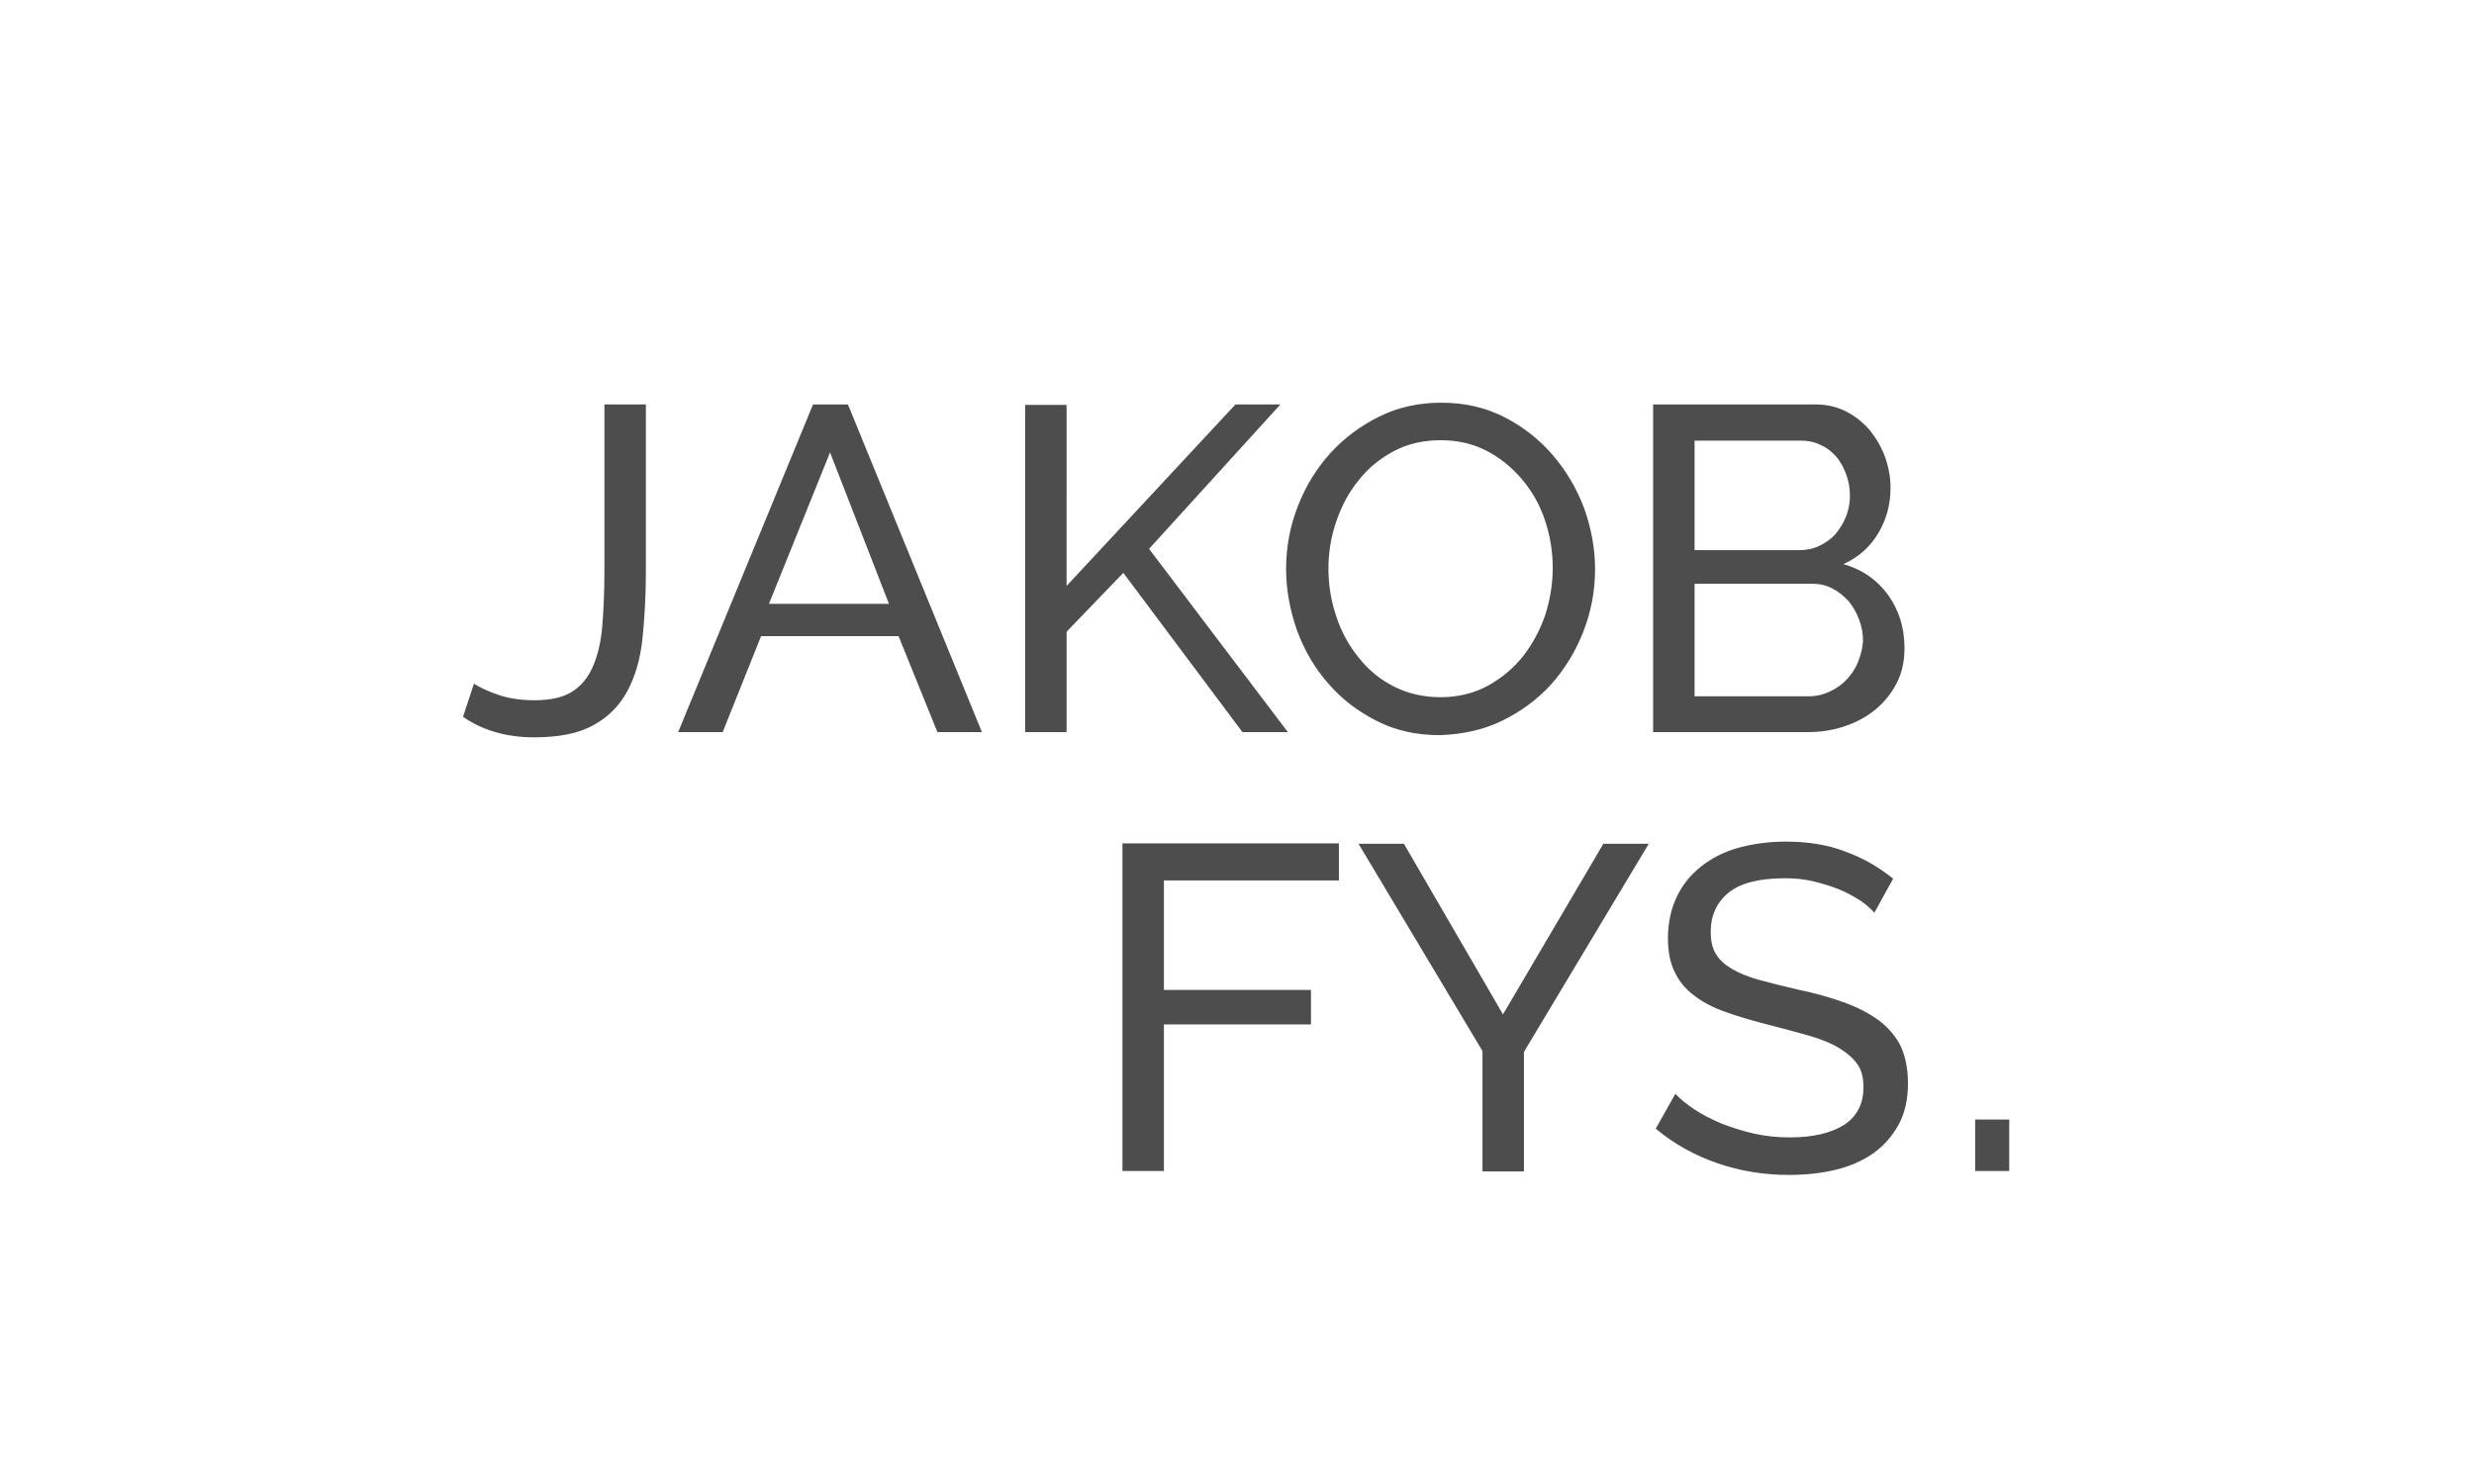<?xml version="1.0" encoding="UTF-8"?> <!-- Generator: Adobe Illustrator 27.0.0, SVG Export Plug-In . SVG Version: 6.00 Build 0) --> <svg xmlns="http://www.w3.org/2000/svg" xmlns:xlink="http://www.w3.org/1999/xlink" version="1.1" id="Lag_1" x="0px" y="0px" viewBox="0 0 566.9 340.2" style="enable-background:new 0 0 566.9 340.2;" xml:space="preserve"> <style type="text/css"> .st0{display:none;} .st1{display:inline;stroke:#FFFFFF;stroke-miterlimit:10;} .st2{display:inline;} .st3{clip-path:url(#SVGID_00000030484549181255971650000016257272601419884706_);fill:#FFFFFF;} .st4{clip-path:url(#SVGID_00000103259387364647774600000014832506778245484163_);fill:#FFFFFF;} .st5{clip-path:url(#SVGID_00000026846202640319365110000001612987354643627711_);fill:#CF8276;} .st6{clip-path:url(#SVGID_00000104674357384838064030000009308122478849991041_);fill:#CF8276;} .st7{clip-path:url(#SVGID_00000029014116903654979110000013615306441086249614_);fill:#CF8276;} .st8{clip-path:url(#SVGID_00000142894804152413695990000004949206541054033561_);fill:#FFFFFF;} .st9{clip-path:url(#SVGID_00000045600639965723636980000003565254831424081842_);fill:#FFFFFF;} .st10{clip-path:url(#SVGID_00000152259529257777959560000007434414467621235352_);fill:#FFFFFF;} .st11{clip-path:url(#SVGID_00000183240854632540848730000011267520596566048409_);fill:#CF8276;} .st12{clip-path:url(#SVGID_00000066478683250000578900000012976410625415572151_);fill:#CF8276;} .st13{clip-path:url(#SVGID_00000132768508879924181420000003014010139089255101_);fill:#FFFFFF;} .st14{clip-path:url(#SVGID_00000119086685745905439480000000371232691531353004_);fill:#FFFFFF;} .st15{display:inline;fill:#FFFFFF;} .st16{clip-path:url(#SVGID_00000032645418377253965130000016029308255264105624_);fill:#FFFFFF;} .st17{clip-path:url(#SVGID_00000089533687277163336090000006231408607355757207_);fill:#CF8276;} .st18{clip-path:url(#SVGID_00000091729286346312038360000005617316622482178697_);fill:#CF8276;} .st19{clip-path:url(#SVGID_00000116946135658656301920000009704849185231750823_);fill:#434241;} .st20{clip-path:url(#SVGID_00000173860829691275092510000018041197201212361368_);fill:#434241;} .st21{clip-path:url(#SVGID_00000052086237645477979700000001562662978009096581_);fill:#434241;} .st22{display:inline;fill:#CF8276;} .st23{clip-path:url(#SVGID_00000003814162205716686270000009121388330635875231_);fill:#CF8276;} .st24{clip-path:url(#SVGID_00000124160910398647511250000011194266235392313728_);fill:#CF8276;} .st25{clip-path:url(#SVGID_00000018956489967842649710000017296729200868238735_);fill:#CF8276;} .st26{clip-path:url(#SVGID_00000108266749708205143080000018206853487400063664_);fill:#CF8276;} .st27{clip-path:url(#SVGID_00000109023126181171438170000016216033487259195026_);fill:#CF8276;} .st28{clip-path:url(#SVGID_00000005975320684409589230000005514951674420848826_);fill:#2B2B2A;} .st29{display:inline;fill:#2B2B2A;} .st30{clip-path:url(#SVGID_00000061449240015850134960000013069617768060710317_);fill:#2B2B2A;} .st31{clip-path:url(#SVGID_00000127761595716131584180000017410745108590265267_);fill:#2B2B2A;} .st32{clip-path:url(#SVGID_00000070100079780930671950000005753374837093025197_);fill:#2B2B2A;} .st33{display:inline;fill:none;stroke:#2B2B2A;stroke-width:7;stroke-miterlimit:10;} .st34{fill:#2B2B2A;} .st35{clip-path:url(#SVGID_00000159463156996177562760000007502971142177784731_);fill:#A8A8A8;} .st36{clip-path:url(#SVGID_00000156589941785518936820000004293439812815380404_);} .st37{fill:#FFFFFF;} .st38{clip-path:url(#SVGID_00000042000954587630135610000002804998454412648102_);} .st39{clip-path:url(#SVGID_00000060015743594070403120000014702799571535526324_);fill:#2856A1;} .st40{fill:#303030;} .st41{fill:#606060;} .st42{fill:#B4B4B4;} .st43{fill:#222323;} .st44{display:inline;fill:#606060;} .st45{display:inline;fill:#1D1D1D;} .st46{fill:#4D4D4D;} .st47{clip-path:url(#SVGID_00000008143441087824302470000009662350555682589874_);fill:#4D4D4D;} .st48{clip-path:url(#SVGID_00000127029895026796662060000005086992798036771212_);fill:#4D4D4D;} </style> <g id="Lag_1_00000037674897884332659850000000662596937036820121_" class="st0"> <rect x="-286.5" y="-389.9" class="st1" width="1144" height="1141"></rect> </g> <g id="AD_x27_er" class="st0"> <g class="st2"> <g> <defs> <rect id="SVGID_1_" x="-3.7" y="9.3" width="539.3" height="405.5"></rect> </defs> <clipPath id="SVGID_00000062166528665164210470000011811285905539845772_"> <use xlink:href="#SVGID_1_" style="overflow:visible;"></use> </clipPath> <path style="clip-path:url(#SVGID_00000062166528665164210470000011811285905539845772_);fill:#FFFFFF;" d="M340.5,395.9h-96.6 V377h96.6V395.9z M516.6,290.4H67.8V64.1c0-19.8,16.1-35.9,35.9-35.9h377.1c19.8,0,35.8,16.1,35.8,35.9L516.6,290.4L516.6,290.4z M350,358.1H234.4H103.6c-19.8,0-35.9-16.1-35.9-35.8v-12.9h448.8v12.9c0,19.8-16.1,35.8-35.8,35.8H350z M480.8,9.3H103.6 c-30.2,0-54.8,24.6-54.8,54.8v258.1c0,30.2,24.6,54.8,54.8,54.8h121.3v18.8h-42.2c-5.2,0-9.5,4.3-9.5,9.5s4.2,9.5,9.5,9.5h51.6 H350h51.6c5.2,0,9.5-4.3,9.5-9.5s-4.2-9.5-9.5-9.5h-42.2v-18.8h121.3c30.2,0,54.8-24.6,54.8-54.8V64.1 C535.6,33.9,511,9.3,480.8,9.3"></path> </g> <g> <defs> <rect id="SVGID_00000070816063486000654120000011042767731511662487_" x="-3.7" y="9.3" width="539.3" height="405.5"></rect> </defs> <clipPath id="SVGID_00000008846860419313985200000018213925321260807597_"> <use xlink:href="#SVGID_00000070816063486000654120000011042767731511662487_" style="overflow:visible;"></use> </clipPath> <path style="clip-path:url(#SVGID_00000008846860419313985200000018213925321260807597_);fill:#FFFFFF;" d="M320.5,315.9h-56.6 c-5.2,0-9.5,4.3-9.5,9.5s4.2,9.5,9.5,9.5h56.6c5.2,0,9.5-4.3,9.5-9.5S325.7,315.9,320.5,315.9"></path> </g> <g> <defs> <rect id="SVGID_00000046337365749710509650000004391892453453823889_" x="-3.7" y="9.3" width="539.3" height="405.5"></rect> </defs> <clipPath id="SVGID_00000041291384468168193900000010738843581720638096_"> <use xlink:href="#SVGID_00000046337365749710509650000004391892453453823889_" style="overflow:visible;"></use> </clipPath> <path style="clip-path:url(#SVGID_00000041291384468168193900000010738843581720638096_);fill:#CF8276;" d="M207.6,144.5 c-2-1.6-4.4-2.3-6.9-2.1l-72.1,6.9c-5.2,0.5-9,5.1-8.5,10.3c0.5,4.9,4.5,8.6,9.4,8.6l0.9,0l49.5-4.7c-11.1,18.5-34,52.7-61,70.9 C62.7,272.1,8.4,261.1,7.9,261c-2.5-0.5-5-0.1-7.2,1.3c-2.1,1.4-3.6,3.5-4.2,5.9c-0.6,2.5-0.1,5,1.3,7.2c1.4,2.1,3.5,3.6,6,4.2 c1,0.2,10.3,2.2,24.9,2.2c24.5,0,61.9-5.5,100.8-31.6c29-19.5,52.6-53.5,65-73.8l4.4,46.5c0.5,4.9,4.5,8.6,9.4,8.6l0.9,0 c2.5-0.2,4.8-1.5,6.4-3.4c1.6-2,2.4-4.4,2.1-6.9l-6.7-70C210.8,148.4,209.6,146.1,207.6,144.5"></path> </g> </g> </g> <g id="Visuel_Identitet" class="st0"> <g class="st2"> <g> <defs> <rect id="SVGID_00000041981062758768763630000006728996985385655937_" x="55.6" y="-15.4" width="482.7" height="473.1"></rect> </defs> <clipPath id="SVGID_00000131327073930376200850000004444446500261928848_"> <use xlink:href="#SVGID_00000041981062758768763630000006728996985385655937_" style="overflow:visible;"></use> </clipPath> <path style="clip-path:url(#SVGID_00000131327073930376200850000004444446500261928848_);fill:#CF8276;" d="M433.2,362.4 c3.3,0,6-2.7,6-6v-39.7c0-3.3-2.7-6-6-6c-3.3,0-6,2.7-6,6v39.7C427.2,359.7,429.9,362.4,433.2,362.4"></path> </g> <g> <defs> <rect id="SVGID_00000176007226334613170720000013488173935027717546_" x="55.6" y="-15.4" width="482.7" height="473.1"></rect> </defs> <clipPath id="SVGID_00000037666268531112666240000005776851881293295760_"> <use xlink:href="#SVGID_00000176007226334613170720000013488173935027717546_" style="overflow:visible;"></use> </clipPath> <path style="clip-path:url(#SVGID_00000037666268531112666240000005776851881293295760_);fill:#CF8276;" d="M400.6,369.4 c3.3,0,6-2.7,6-6v-39.7c0-3.3-2.7-6-6-6c-3.3,0-6,2.7-6,6v39.7C394.5,366.7,397.2,369.4,400.6,369.4"></path> </g> <g> <defs> <rect id="SVGID_00000031187215332683033830000001315706260794585997_" x="55.6" y="-15.4" width="482.7" height="473.1"></rect> </defs> <clipPath id="SVGID_00000043459671957411025130000008188970101679380115_"> <use xlink:href="#SVGID_00000031187215332683033830000001315706260794585997_" style="overflow:visible;"></use> </clipPath> <path style="clip-path:url(#SVGID_00000043459671957411025130000008188970101679380115_);fill:#FFFFFF;" d="M123.2,106l-41-41 L242.2,5l36.7,33.9L123.2,106z M315.1,38.9L351.8,5l160,60.1l-41,41L315.1,38.9z M465.7,366.3l-158.3,64.6V217l39.8,39.8 c1.8,1.8,4.2,2.8,6.7,2.8c1.3,0,2.6-0.3,3.8-0.8l108-46.6V366.3z M280.8,195.3l-41,41L84.2,169.2l36.7-33.9L280.8,195.3z M298,171.1c5.2,0,9.5-4.3,9.5-9.5V56.3l153.8,66.4l-160,60.1l-164.6-61.8l151.8-65.5v106.2C288.5,166.9,292.7,171.1,298,171.1 M130.2,209.7l108,46.6c1.2,0.5,2.5,0.8,3.8,0.8c2.5,0,4.9-1,6.7-2.8l39.8-39.8V434l-158.3-64.5L130.2,209.7L130.2,209.7z M356.1,238.8l-41-41l160-60.1l36.7,33.9L356.1,238.8z M483.7,119.9l51.9-51.8c2.3-2.3,3.3-5.5,2.6-8.7c-0.7-3.2-2.9-5.7-5.9-6.9 L353-14.8c-3.4-1.3-7.1-0.5-9.8,1.9L297,29.9l-46.2-42.8c-2.7-2.5-6.4-3.2-9.8-1.9L61.8,52.5c-3,1.1-5.3,3.7-5.9,6.9 c-0.7,3.2,0.3,6.4,2.6,8.7l51.5,51.5l-49.3,45.6c-2.4,2.2-3.5,5.4-2.9,8.6c0.5,3.2,2.6,5.8,5.6,7.1l47.9,20.7v174.4 c0,3.9,2.3,7.3,5.9,8.8L294.4,457c1.1,0.5,2.3,0.7,3.6,0.7c1.9,0,3.7-0.6,5.3-1.6c1.6-1.1,2.8-2.6,3.5-4.4l172.1-70.2 c3.6-1.5,5.9-4.9,5.9-8.8V204l47.9-20.7c3-1.3,5-3.9,5.6-7.1c0.5-3.2-0.5-6.4-2.9-8.6L483.7,119.9z"></path> </g> </g> </g> <g id="Sociale_Medier" class="st0"> <g class="st2"> <g> <defs> <rect id="SVGID_00000142896577922445437750000002386895887535463867_" x="33.7" y="-118.7" width="514.6" height="495.1"></rect> </defs> <clipPath id="SVGID_00000028320291709621386150000000905312254624537753_"> <use xlink:href="#SVGID_00000142896577922445437750000002386895887535463867_" style="overflow:visible;"></use> </clipPath> <path style="clip-path:url(#SVGID_00000028320291709621386150000000905312254624537753_);fill:#FFFFFF;" d="M157.3-15.1 c-11.1,0-20.1,9-20.1,20.1s9,20.1,20.1,20.1s20.1-9,20.1-20.1S168.4-15.1,157.3-15.1 M157.3,41.9c-20.4,0-36.9-16.6-36.9-36.9 c0-20.4,16.6-36.9,36.9-36.9S194.3-15.3,194.3,5C194.3,25.4,177.7,41.9,157.3,41.9"></path> </g> <g> <defs> <rect id="SVGID_00000054261678786100399850000016934063694477544882_" x="33.7" y="-118.7" width="514.6" height="495.1"></rect> </defs> <clipPath id="SVGID_00000181770124125535828360000005180667424633553068_"> <use xlink:href="#SVGID_00000054261678786100399850000016934063694477544882_" style="overflow:visible;"></use> </clipPath> <path style="clip-path:url(#SVGID_00000181770124125535828360000005180667424633553068_);fill:#FFFFFF;" d="M131.6,110l1,0.2 l2,0.6l0.6-0.2l9,1.5l9.8-20.5l6.8-4.5c6.4-0.2,12.8-1.2,18.9-3l7.9,2.2l15.6,16.5l8-4.2l0.6,0.1l2.5-1.7L216,96l0.2-0.5l7.4-5.2 L216,68.9l1.9-7.3l-0.5-0.4l0.3-0.3c0.8-0.9,1.6-1.7,2.3-2.6l0.2-0.2c0.7-0.9,1.5-1.8,2.2-2.7l0.1-0.1c0.7-0.9,1.4-1.9,2.1-2.9 l0.2-0.2c0.6-0.9,1.2-1.8,1.9-2.8l0.2-0.3c0.6-0.9,1.1-1.8,1.6-2.7l0.6-1l7.1-4l22.7,0.6l2.7-8.7l0.5-0.4l0.3-2l0.2-1l0.6-1.8 l-0.2-0.5l1.5-9L244,8.7l-4.5-6.8l0-0.4c0-0.8-0.1-1.9-0.2-2.9l-0.1-0.8c-0.1-1-0.2-2-0.3-3l-0.1-0.8c-0.1-0.9-0.3-1.8-0.4-2.6 l-0.2-1.2c-0.1-0.5-0.2-1-0.3-1.4l-0.2-1.1c-0.1-0.4-0.2-0.8-0.3-1.3l-0.3-1.2c-0.2-0.8-0.4-1.7-0.7-2.5l-0.1-0.3l2.2-7.6 l16.5-15.6l-4.2-8l0.1-0.6l-1.7-2.5l-0.9-1.7l-0.5-0.2l-5.3-7.4l-21.4,7.6l-8-1.6l-1-0.9c-0.7-0.6-1.3-1.2-2-1.8l-1.3-1.1 c-0.5-0.4-1-0.9-1.6-1.2c-0.2-0.2-0.5-0.4-0.7-0.5l-1-0.7c-0.4-0.3-0.9-0.6-1.3-1c-0.3-0.2-0.6-0.4-0.8-0.6l-0.9-0.6 c-0.5-0.3-0.9-0.6-1.4-0.9c-0.3-0.2-0.5-0.3-0.8-0.5l-0.8-0.5c-0.6-0.3-1.1-0.7-1.7-1l-0.3-0.2l-3.9-7l0.6-22.8l-8.7-2.7 l-0.4-0.5l-1.9-0.3l-1-0.2l-1.8-0.6l-0.5,0.2l-9-1.5l-9.8,20.6l-7,4.5c-1,0-1.8,0.1-2.7,0.2l-1.2,0.1c-0.9,0.1-1.8,0.2-2.6,0.3 l-1.1,0.1c-0.7,0.1-1.3,0.2-2,0.3l-1.8,0.3c-0.4,0.1-0.8,0.2-1.2,0.2l-1.2,0.2c-0.5,0.1-0.9,0.2-1.4,0.3l-0.9,0.2 c-1,0.2-1.9,0.5-2.7,0.7l-7.9-2.2l-15.7-16.6l-8,4.2l-0.6-0.1l-2.5,1.7L98.7-86l-0.2,0.5L91-80.2l7.7,21.5L97-50.9l0.2,0.1 l-0.4,0.4c-0.5,0.5-1.1,1.2-1.7,2l-0.6,0.7c-0.7,0.8-1.3,1.6-2,2.5l-0.3,0.4c-0.7,0.9-1.4,1.8-2,2.8L90-41.9 c-0.6,0.9-1.3,1.9-1.9,2.8l-0.2,0.4c-0.5,0.9-1.1,1.8-1.6,2.7l-0.5,0.9l-7.1,4l-22.8-0.6L53.1-23l-0.5,0.4l-0.3,1.9l-0.2,1 l-0.6,1.8l0.2,0.5l-1.5,9l20.6,9.8l4.5,6.8c0.2,6.5,1.3,12.9,3,19.1l-2.2,7.9L59.7,51l4.2,8l-0.1,0.6l1.6,2.4l1,1.8L67,64 l5.2,7.4l21.5-7.6l8,1.6c4.8,4.4,10,8.2,15.6,11.4l4,7.1l-0.6,22.7l8.7,2.7l0.4,0.4L131.6,110z M131.2,126.3l-2.8-0.9l-2.6-0.5 l-1-1l-0.1,0.3l-14.4-4.5l-5.6-7.8l0.6-24c-3.8-2.4-7.4-5-10.8-7.9l-22.7,8.1l-9.1-2.9l-8.7-12.3l0.3-0.2l-1.3-0.6l-1.3-2.5 l-1.5-2.2l0-1.4l-0.3,0.2l-7-13.3l1.6-9.4L62,27c-1-4.4-1.7-8.8-2.1-13.3L38,3.4l-4.4-8.5L36.2-20l0.3,0.1L36-21.2l0.8-2.6 l0.5-2.8l1-1L38-27.7l4.5-14.4l7.8-5.5L74.5-47c0-0.1,0.1-0.1,0.1-0.2l0.2-0.4c0.7-1.1,1.5-2.3,2.2-3.4l0.3-0.4 c0.7-1.1,1.5-2.1,2.4-3.2l0.3-0.4c0.8-1,1.5-2,2.3-2.9l-8.1-22.8l2.9-9.1l12.3-8.7l0.2,0.3l0.6-1.3l2.4-1.3l2.3-1.6l1.4,0 l-0.1-0.3l13.3-7l9.4,1.6l16.6,17.5c0.5-0.1,1-0.2,1.5-0.3l1.1-0.2c0.5-0.1,1.1-0.2,1.6-0.3c0.4-0.1,0.8-0.1,1.2-0.2l0.9-0.1 c0.8-0.1,1.6-0.3,2.4-0.4c0.3,0,0.6-0.1,0.9-0.1l0.4,0c1.1-0.1,2.1-0.2,3.2-0.3l10.4-21.8l8.5-4.4l14.9,2.5l-0.1,0.3l1.3-0.5 l2.6,0.8l2.8,0.5l1,1l0.1-0.3l14.4,4.5l5.5,7.8l-0.6,24.1c0.6,0.4,1.2,0.8,1.7,1.1l0.8,0.5c0.4,0.3,0.8,0.5,1.2,0.8 c0.6,0.4,1.1,0.8,1.7,1.2l0.9,0.7c0.4,0.2,0.7,0.5,1,0.8c0.6,0.5,1.3,1,1.9,1.5l0.6,0.5c0.3,0.2,0.6,0.5,0.9,0.7l22.7-8.1 l9.1,2.9l8.7,12.3l-0.3,0.2l1.3,0.6l1.3,2.4l1.6,2.3l0,1.4l0.3-0.1l7,13.3l-1.5,9.4l-17.5,16.5c0.1,0.5,0.2,1,0.3,1.4l0.2,1 c0.1,0.6,0.3,1.2,0.4,1.9c0.1,0.3,0.1,0.7,0.2,1l0.1,0.4c0.2,1,0.4,2.1,0.5,3.1c0,0.2,0.1,0.5,0.1,0.8l0,0.3 c0.1,1.1,0.3,2.3,0.4,3.5l21.7,10.3l4.4,8.5L278.5,30l-0.3,0l0.5,1.3l-0.8,2.6l-0.5,2.8l-1,1l0.3,0.1l-4.5,14.4l-7.8,5.6l-24-0.6 c0,0.1-0.1,0.2-0.2,0.3l-0.2,0.3c-0.8,1.2-1.5,2.3-2.3,3.5l-0.1,0.2c-0.8,1.1-1.6,2.3-2.5,3.4l-0.2,0.2c-0.8,1-1.6,2-2.4,3 l8,22.6l-2.9,9.1l-12.3,8.7l-0.2-0.3l-0.6,1.3l-2.4,1.3l-2.3,1.6l-1.4,0l0.1,0.3l-13.3,7l-9.4-1.6l-16.5-17.4 c-4.3,1-8.7,1.7-13.1,2l-10.3,21.7l-8.5,4.4l-14.9-2.5l0-0.3L131.2,126.3z"></path> </g> <g> <defs> <rect id="SVGID_00000030463819393099447140000011229801709102781342_" x="33.7" y="-118.7" width="514.6" height="495.1"></rect> </defs> <clipPath id="SVGID_00000127750386467006281330000012441149815150436997_"> <use xlink:href="#SVGID_00000030463819393099447140000011229801709102781342_" style="overflow:visible;"></use> </clipPath> <path style="clip-path:url(#SVGID_00000127750386467006281330000012441149815150436997_);fill:#CF8276;" d="M424.6,29.2 c-11.1,0-20.1,9-20.1,20.1c0,11.1,9,20.1,20.1,20.1s20.1-9,20.1-20.1C444.7,38.3,435.7,29.2,424.6,29.2 M424.6,86.3 c-20.3,0-36.9-16.6-36.9-36.9c0-20.4,16.6-36.9,36.9-36.9c20.4,0,36.9,16.6,36.9,36.9C461.5,69.7,445,86.3,424.6,86.3"></path> </g> <g> <defs> <rect id="SVGID_00000153680661793036375250000002294004992448809917_" x="33.7" y="-118.7" width="514.6" height="495.1"></rect> </defs> <clipPath id="SVGID_00000147194358496704825530000016801748271625386128_"> <use xlink:href="#SVGID_00000153680661793036375250000002294004992448809917_" style="overflow:visible;"></use> </clipPath> <path style="clip-path:url(#SVGID_00000147194358496704825530000016801748271625386128_);fill:#CF8276;" d="M398.9,154.3l1,0.2 l2,0.6l0.6-0.2l9,1.5l9.8-20.5l6.8-4.5c6.4-0.2,12.8-1.2,18.9-3l7.9,2.2l15.6,16.4l8-4.2l0.6,0.1l2.5-1.7l1.7-0.9l0.2-0.5 l7.4-5.3l-7.6-21.3l1.9-7.3l-0.5-0.4l0.3-0.3c0.8-0.9,1.6-1.7,2.3-2.6l0.2-0.2c0.7-0.9,1.5-1.8,2.2-2.7l0.1-0.1 c0.7-0.9,1.4-1.9,2.1-2.9l0.2-0.2c0.6-0.9,1.2-1.8,1.8-2.8l0.2-0.3c0.6-0.9,1.1-1.8,1.6-2.7l0.6-1l7.1-4l22.7,0.6l2.7-8.7 l0.5-0.4l0.3-2l0.2-1l0.6-1.8l-0.2-0.5l1.5-9L511.2,53l-4.5-6.8l0-0.4c0-0.8-0.1-1.9-0.2-2.9l0-0.8c-0.1-1-0.2-2-0.3-3l-0.1-0.8 c-0.1-0.9-0.3-1.8-0.4-2.6l-0.2-1.2c-0.1-0.5-0.2-1-0.3-1.4l-0.2-1.1c-0.1-0.4-0.2-0.8-0.3-1.3l-0.3-1.2 c-0.2-0.8-0.4-1.7-0.7-2.5l-0.1-0.3l2.2-7.6l16.5-15.6l-4.2-8l0.1-0.6l-1.7-2.5l-0.9-1.7L515-9.5l-5.3-7.4l-21.4,7.6l-8-1.6 l-1-0.9c-0.7-0.6-1.3-1.2-2-1.8l-1.3-1.1c-0.5-0.4-1-0.9-1.6-1.2c-0.2-0.2-0.5-0.4-0.7-0.5l-1-0.7c-0.4-0.3-0.9-0.6-1.3-1 c-0.3-0.2-0.6-0.4-0.8-0.5l-0.9-0.6c-0.5-0.3-0.9-0.6-1.4-0.9c-0.3-0.2-0.5-0.3-0.8-0.5l-0.8-0.5c-0.6-0.3-1.1-0.7-1.7-1 l-0.3-0.2l-3.9-7l0.6-22.8l-8.7-2.7l-0.4-0.5l-1.9-0.3l-1-0.2l-1.8-0.6l-0.5,0.2l-9-1.5l-9.8,20.6l-7,4.5c-1,0-1.8,0.1-2.7,0.2 l-1.2,0.1c-0.9,0.1-1.8,0.2-2.6,0.3l-1.1,0.1c-0.7,0.1-1.3,0.2-2,0.3l-1.8,0.3c-0.4,0.1-0.8,0.2-1.2,0.2l-1.2,0.2 c-0.5,0.1-0.9,0.2-1.4,0.3l-0.9,0.2c-1,0.2-1.8,0.5-2.8,0.7l-7.9-2.2l-15.7-16.6l-8,4.2l-0.6-0.1l-2.5,1.7l-1.7,0.9l-0.2,0.5 l-7.4,5.2l7.7,21.5l-1.7,7.7l0.2,0.1L364.1-6c-0.5,0.5-1.1,1.2-1.7,2l-0.6,0.7c-0.7,0.8-1.3,1.6-2,2.5l-0.3,0.4 c-0.7,0.9-1.4,1.8-2,2.8l-0.2,0.3c-0.7,0.9-1.3,1.9-1.9,2.8l-0.2,0.4c-0.5,0.9-1.1,1.8-1.6,2.7L353,9.3l-7.1,4l-22.8-0.6 l-2.7,8.7l-0.5,0.4l-0.3,1.9l-0.2,1l-0.6,1.8l0.2,0.5l-1.5,9l20.6,9.8l4.5,6.8c0.2,6.5,1.3,12.9,3,19.1l-2.2,7.9l-16.5,15.7 l4.2,8l-0.1,0.6l1.6,2.4l1,1.8l0.6,0.2l5.2,7.4l21.5-7.6l8,1.6c4.8,4.4,10,8.2,15.6,11.4l4,7.1l-0.6,22.7l8.7,2.7l0.4,0.4 L398.9,154.3z M398.5,170.7l-2.8-0.9l-2.6-0.5l-1-1l-0.1,0.3l-14.4-4.5l-5.6-7.8l0.6-24c-3.8-2.4-7.4-5-10.8-7.9l-22.7,8.1 l-9.1-2.9l-8.7-12.3l0.3-0.2l-1.3-0.6l-1.3-2.5l-1.5-2.2l0-1.4l-0.3,0.2l-7-13.3l1.6-9.4l17.5-16.6c-1-4.4-1.7-8.8-2.1-13.3 l-21.8-10.4l-4.4-8.5l2.5-14.9l0.3,0.1l-0.5-1.3l0.8-2.6l0.5-2.8l1-1l-0.3-0.1l4.5-14.4l7.8-5.5l24.2,0.6c0-0.1,0.1-0.1,0.1-0.2 l0.3-0.4c0.7-1.1,1.5-2.3,2.2-3.4l0.3-0.4c0.7-1.1,1.5-2.1,2.3-3.2l0.3-0.4c0.8-1,1.5-2,2.3-2.9l-8.1-22.8l2.9-9.1l12.3-8.7 l0.2,0.3l0.6-1.3l2.4-1.3l2.3-1.6l1.4,0l-0.2-0.3l13.3-7l9.4,1.6L402.7-46c0.5-0.1,1-0.2,1.5-0.3l1.1-0.2c0.5-0.1,1-0.2,1.6-0.3 c0.4-0.1,0.8-0.1,1.2-0.2l0.9-0.1c0.8-0.1,1.6-0.3,2.4-0.4c0.3,0,0.6-0.1,0.9-0.1l0.4,0c1.1-0.1,2.1-0.2,3.2-0.3l10.4-21.8 l8.5-4.4l14.9,2.5l-0.1,0.3l1.3-0.5l2.6,0.8l2.8,0.5l1,1l0.1-0.3l14.4,4.5l5.5,7.8l-0.6,24.1c0.6,0.4,1.2,0.8,1.7,1.1l0.8,0.5 c0.4,0.3,0.8,0.5,1.2,0.8c0.6,0.4,1.1,0.8,1.7,1.2l0.9,0.6c0.3,0.3,0.7,0.5,1,0.8c0.7,0.5,1.3,1,1.9,1.5l0.6,0.5 c0.3,0.2,0.6,0.5,0.9,0.7l22.7-8.1l9.1,2.9l8.7,12.3l-0.3,0.2l1.3,0.6l1.3,2.4l1.6,2.3l0,1.4l0.3-0.1l7,13.3l-1.5,9.4l-17.5,16.5 c0.1,0.5,0.2,1,0.3,1.4l0.2,1c0.1,0.6,0.3,1.2,0.4,1.9c0.1,0.3,0.1,0.7,0.2,1l0.1,0.4c0.2,1,0.3,2.1,0.5,3.1 c0,0.2,0.1,0.5,0.1,0.8l0,0.3c0.1,1.1,0.3,2.3,0.4,3.5l21.7,10.3l4.4,8.5l-2.5,14.9l-0.3,0l0.5,1.3l-0.8,2.6l-0.5,2.8l-1,1 l0.3,0.1l-4.5,14.4l-7.8,5.6l-24-0.6c0,0.1-0.1,0.2-0.2,0.3l-0.2,0.3c-0.8,1.2-1.5,2.3-2.3,3.5l-0.2,0.2 c-0.8,1.1-1.6,2.3-2.5,3.4l-0.2,0.2c-0.8,1-1.6,2-2.4,3l8,22.6l-2.9,9.1l-12.3,8.7l-0.2-0.3l-0.6,1.3l-2.4,1.3l-2.3,1.7l-1.4,0 l0.2,0.3l-13.3,7l-9.4-1.6l-16.5-17.4c-4.3,1-8.7,1.7-13.1,2.1l-10.3,21.7l-8.5,4.4l-14.8-2.5l0-0.3L398.5,170.7z"></path> </g> <g> <defs> <rect id="SVGID_00000112630212389941087390000007297865582793847694_" x="33.7" y="-118.7" width="514.6" height="495.1"></rect> </defs> <clipPath id="SVGID_00000099658618046148679400000000632935056805759666_"> <use xlink:href="#SVGID_00000112630212389941087390000007297865582793847694_" style="overflow:visible;"></use> </clipPath> <path style="clip-path:url(#SVGID_00000099658618046148679400000000632935056805759666_);fill:#FFFFFF;" d="M268.7,233.1 c-10.6,3.2-16.7,14.4-13.6,25c3.2,10.7,14.4,16.7,25,13.6c10.6-3.2,16.7-14.4,13.6-25C290.6,236.1,279.4,230,268.7,233.1 M284.9,287.8c-19.5,5.8-40.1-5.4-45.9-24.9c-5.8-19.5,5.4-40.1,24.9-45.9c19.5-5.8,40.1,5.4,45.9,24.9 C315.6,261.5,304.4,282,284.9,287.8"></path> </g> <g> <defs> <rect id="SVGID_00000132056052392915017100000000609425416541145228_" x="33.7" y="-118.7" width="514.6" height="495.1"></rect> </defs> <clipPath id="SVGID_00000114784280546488460880000016517867247149568896_"> <use xlink:href="#SVGID_00000132056052392915017100000000609425416541145228_" style="overflow:visible;"></use> </clipPath> <path style="clip-path:url(#SVGID_00000114784280546488460880000016517867247149568896_);fill:#FFFFFF;" d="M279.6,360.4l1-0.1 l2.1,0l0.5-0.4l9-1.1l3.5-22.4l5.3-6.3c6.1-2.1,11.9-4.8,17.3-8.2l8.2-0.2l19.6,11.3l6.5-6.3l0.6-0.1l1.9-2.3l1.4-1.3l0-0.6 l5.6-7.1L348.8,297l-0.3-7.5l-0.6-0.3l0.2-0.4c0.5-1,1-2.1,1.5-3.2l0.1-0.3c0.5-1,0.9-2.1,1.3-3.3l0.1-0.2 c0.4-1.1,0.8-2.2,1.2-3.3l0.1-0.3c0.3-1,0.7-2.1,1-3.2l0.1-0.3c0.3-1,0.5-2,0.8-3.1l0.3-1.1l5.7-5.9l21.9-5.9l0.1-9.1l0.3-0.5 l-0.2-2l-0.1-1l0-1.9l-0.4-0.4l-1.1-9l-22.4-3.5l-6.2-5.2l-0.1-0.4c-0.3-0.8-0.6-1.7-1-2.7l-0.3-0.7c-0.4-0.9-0.8-1.8-1.2-2.8 l-0.3-0.8c-0.4-0.8-0.8-1.6-1.1-2.4l-0.5-1.1c-0.2-0.4-0.5-0.9-0.7-1.3l-0.5-1c-0.2-0.4-0.4-0.8-0.6-1.1l-0.6-1.1 c-0.4-0.7-0.9-1.5-1.3-2.2l-0.2-0.3v-7.9l11.4-19.7l-6.3-6.5l-0.1-0.6l-2.3-1.9l-1.3-1.4l-0.6,0l-7.2-5.6l-18.4,13.4l-8.2,0.7 l-1.2-0.6c-0.8-0.4-1.6-0.8-2.4-1.1l-1.6-0.6c-0.6-0.3-1.2-0.5-1.9-0.8c-0.3-0.1-0.6-0.2-0.8-0.3l-1.1-0.4 c-0.5-0.2-1-0.4-1.5-0.5c-0.3-0.1-0.6-0.2-1-0.3l-1.1-0.3c-0.5-0.2-1-0.3-1.6-0.5c-0.3-0.1-0.6-0.2-0.9-0.2l-0.9-0.2 c-0.6-0.2-1.3-0.3-1.9-0.5l-0.4-0.1l-5.7-5.6l-5.9-22l-9.1-0.1l-0.5-0.3l-2,0.2l-1,0.1l-1.9,0l-0.4,0.4l-9,1.1l-3.5,22.5 l-5.5,6.3c-0.9,0.3-1.7,0.6-2.5,0.9l-1.1,0.4c-0.8,0.3-1.6,0.7-2.5,1l-1,0.5c-0.6,0.3-1.2,0.6-1.8,0.9l-1.6,0.8 c-0.4,0.2-0.7,0.4-1.1,0.6l-1,0.6c-0.4,0.2-0.9,0.5-1.3,0.7l-0.8,0.5c-0.8,0.5-1.6,1-2.4,1.5l-8.2,0.2l-19.8-11.4l-6.5,6.3 l-0.6,0.1l-1.9,2.3l-1.4,1.3l0,0.6l-5.6,7.2l13.5,18.5l0.6,7.8l0.2,0.1l-0.2,0.5c-0.3,0.7-0.7,1.5-1.1,2.3l-0.4,0.8 c-0.4,1-0.8,2-1.2,2.9l-0.2,0.4c-0.4,1.1-0.8,2.1-1.1,3.2l-0.1,0.3c-0.4,1.1-0.7,2.2-1,3.2l-0.1,0.4c-0.3,1-0.5,2-0.8,3l-0.3,1 l-5.6,5.8l-22.1,5.9l-0.1,9.1l-0.3,0.5l0.2,2l0.1,1l0,1.9l0.4,0.4l1.1,9l22.6,3.5l6.3,5.3c2.1,6.2,4.9,12,8.3,17.5l0.2,8.2 l-11.4,19.7l6.4,6.5l0.1,0.5l2.2,1.8l1.4,1.5l0.6,0l7.1,5.6l18.4-13.4l8.1-0.7c5.8,2.9,11.9,5,18.2,6.5l5.9,5.7l5.9,21.9l9.1,0.1 l0.5,0.3L279.6,360.4z M283.8,376.2l-2.9,0l-2.6,0.3l-1.2-0.7l0,0.3l-15.1-0.2l-7.5-5.9l-6.2-23.2c-4.3-1.2-8.5-2.7-12.6-4.5 l-19.5,14.2l-9.5-0.2l-11.8-9.3l0.2-0.2l-1.4-0.2l-2-2.1l-2.1-1.7l-0.4-1.3l-0.2,0.2l-10.5-10.8l-1.2-9.5l12.1-20.9 c-2.2-3.9-4.1-8-5.8-12.1l-23.9-3.8l-6.6-6.9l-1.8-15l0.3,0l-0.8-1.1l0-2.8l-0.3-2.8l0.7-1.2l-0.3,0l0.2-15.1l5.9-7.5l23.4-6.2 c0-0.1,0-0.1,0-0.2l0.1-0.5c0.4-1.3,0.8-2.6,1.2-3.8l0.1-0.4c0.4-1.2,0.9-2.5,1.3-3.7l0.2-0.4c0.5-1.2,0.9-2.3,1.4-3.4L170.4,194 l0.2-9.5l9.3-11.8l0.3,0.2l0.2-1.4l2-1.9l1.7-2.2l1.4-0.3l-0.2-0.2l10.8-10.5l9.5-1.2l20.9,12.1c0.5-0.2,0.9-0.5,1.3-0.7l1-0.5 c0.5-0.2,1-0.5,1.4-0.8c0.4-0.2,0.7-0.3,1.1-0.5l0.8-0.4c0.7-0.4,1.5-0.7,2.2-1.1c0.3-0.1,0.6-0.2,0.9-0.4l0.4-0.2 c1-0.4,2-0.8,2.9-1.2l3.8-23.9l6.9-6.6l15-1.8l0,0.3l1.1-0.8l2.7,0l2.8-0.3l1.2,0.7v-0.3l15.1,0.2l7.5,5.9l6.2,23.3 c0.7,0.2,1.3,0.4,2,0.6l1,0.3c0.5,0.1,0.9,0.3,1.3,0.4c0.7,0.2,1.3,0.5,2,0.7l1,0.4c0.4,0.1,0.8,0.3,1.2,0.4 c0.8,0.3,1.5,0.6,2.3,0.9l0.7,0.3c0.4,0.1,0.7,0.3,1.1,0.4l19.5-14.2l9.5,0.2l11.8,9.3l-0.2,0.3l1.4,0.2l1.9,2l2.2,1.7l0.4,1.4 l0.2-0.2l10.5,10.8l1.2,9.5l-12,20.8c0.2,0.4,0.5,0.9,0.7,1.3l0.5,0.9c0.3,0.5,0.6,1.1,0.9,1.7c0.2,0.3,0.3,0.6,0.4,0.9l0.2,0.4 c0.5,0.9,0.9,1.9,1.3,2.8c0.1,0.2,0.2,0.5,0.3,0.7l0.1,0.2c0.5,1.1,0.9,2.1,1.3,3.2l23.7,3.7l6.6,6.9l1.8,15l-0.3,0l0.8,1.1 l0,2.7l0.3,2.8l-0.7,1.2h0.3l-0.2,15.1l-5.9,7.5l-23.2,6.2c0,0.1-0.1,0.2-0.1,0.3l-0.1,0.4c-0.4,1.4-0.8,2.7-1.2,4l-0.1,0.2 c-0.5,1.3-0.9,2.7-1.4,4l-0.1,0.3c-0.4,1.1-0.9,2.4-1.5,3.6l14.1,19.4l-0.2,9.5l-9.3,11.8l-0.3-0.2l-0.2,1.4l-2,1.9l-1.8,2.2 l-1.4,0.4l0.2,0.2l-10.8,10.5l-9.5,1.2l-20.8-12c-3.8,2.2-7.8,4-12,5.7l-3.7,23.8l-6.9,6.6l-15,1.8l0-0.3L283.8,376.2z"></path> </g> </g> </g> <g id="Strategi" class="st0"> <polygon class="st15" points="150.6,180.2 150.6,354.2 99.2,354.2 99.2,377.9 528.2,377.9 528.2,354.2 476.3,354.2 476.3,184.1 457.1,176.2 457.1,354.2 329.4,354.2 309.9,354.2 169.8,354.2 169.8,172.3 "></polygon> <g class="st2"> <g> <defs> <rect id="SVGID_00000160906280509132896040000010750818041882192535_" x="89.8" y="-35.8" width="444.4" height="413.7"></rect> </defs> <clipPath id="SVGID_00000115494547302853713310000004433248574033990818_"> <use xlink:href="#SVGID_00000160906280509132896040000010750818041882192535_" style="overflow:visible;"></use> </clipPath> <path style="clip-path:url(#SVGID_00000115494547302853713310000004433248574033990818_);fill:#FFFFFF;" d="M113.6,112.7 L304.4-15.6c1.7-1.1,3.7-1.7,5.7-2c0.6-0.1,1.3-0.2,1.9-0.2c0.6,0,1.3,0.1,1.9,0.2c2,0.3,4,0.9,5.7,2l190.8,128.3 c6.1,4.1,7.7,12.3,3.6,18.3l-4.1,6.1c-4,5.8-12.5,7.5-18.4,3.5L315,22.2l-3.1-2.1l-3.1,2.1L132.6,140.7c-5.9,4-14.5,2.3-18.4-3.5 l-4.1-6.1C105.9,125,107.5,116.8,113.6,112.7 M99.3,147.2c5.8,8.6,15.5,13.7,26,13.7c6.3,0,12.3-1.8,17.5-5.3L312,41.8 l169.2,113.8c5.2,3.5,11.2,5.3,17.5,5.3c10.4,0,20.1-5.1,26-13.7l4.2-6.1c9.7-14.2,5.9-33.6-8.4-43.2L329.6-30.4 c-4.4-3-9.4-4.6-14.6-5.1v0c-0.3,0-0.6,0-0.8,0c-0.7,0-1.3-0.2-2-0.2c-0.1,0-0.1,0-0.2,0c-0.1,0-0.1,0-0.2,0 c-0.7,0-1.4,0.1-2.1,0.2c-0.3,0-0.5,0-0.8,0v0c-5.2,0.5-10.2,2.2-14.6,5.1L103.5,97.9c-14.3,9.6-18.1,29-8.4,43.2L99.3,147.2z"></path> </g> <g> <defs> <rect id="SVGID_00000137122990064182303020000006219434722698486683_" x="89.8" y="-35.8" width="444.4" height="413.7"></rect> </defs> <clipPath id="SVGID_00000088840342790098116930000008042495395764745633_"> <use xlink:href="#SVGID_00000137122990064182303020000006219434722698486683_" style="overflow:visible;"></use> </clipPath> <path style="clip-path:url(#SVGID_00000088840342790098116930000008042495395764745633_);fill:#CF8276;" d="M329,354.6 c1.9-11.6,3.8-28.7,3.2-49.7c-0.5-17.2-2.3-30.7-4.3-40.8c4.2,1.2,8.9,1.9,14.1,1.9c15.1,0,32.5-5.3,49.1-14.9 c32.3-18.7,40.9-62.1,41.2-63.9c0.8-4.5-1.7-8.9-6-10.4c-0.7-0.2-16.6-5.7-36.2-5.7c-15.3,0-28.6,3.3-39.7,9.7 c-19,11-32.8,25.2-39.4,39c-8.7-12.1-22.3-24-37.1-32.9c-13.8-8.3-31.3-12.7-50.7-12.7c-14.2,0-24.6,2.4-25,2.5 c-2.3,0.5-4.3,2-5.6,4c-1.2,2-1.6,4.5-1,6.8c0.5,1.7,11.5,42.2,44.4,62.1c19.1,11.5,39.2,18.2,55,18.2c7.6,0,13.2-1.5,17.3-3.7 c2,9.2,4.2,23,4.7,41.3c0.6,21.5-1.6,38.7-3.5,49.2 M359.6,196.7c8.2-4.8,18.5-7.2,30.5-7.2c8.6,0,16.5,1.3,22,2.5 c-3.7,11.7-12.5,32.9-30.2,43.2c-13.6,7.9-28.1,12.4-39.9,12.4c-8,0-13.7-2.1-15.9-5.8C321.5,233.7,332,212.7,359.6,196.7 M302.2,246.7c-1.3,2.2-5.5,3.4-11.2,3.4c-12.5,0-29.6-5.8-45.9-15.6c-18.1-10.9-28.4-30.5-33.1-42.1c3.2-0.3,7-0.5,11.1-0.5 c11.3,0,27.6,1.8,41.6,10.2C295.3,220.4,305.5,241.2,302.2,246.7"></path> </g> </g> </g> <g id="loyalitet_x0D_" class="st0"> <g class="st2"> <g> <defs> <rect id="SVGID_00000070800860233121364140000015785141021243084962_" x="89.9" y="-14.4" width="386.1" height="354.9"></rect> </defs> <clipPath id="SVGID_00000101806688780818857400000008951554465468500641_"> <use xlink:href="#SVGID_00000070800860233121364140000015785141021243084962_" style="overflow:visible;"></use> </clipPath> <path style="clip-path:url(#SVGID_00000101806688780818857400000008951554465468500641_);fill:#CF8276;" d="M135.8,162.4l0.1,0.1 c5.2,6.4,152.3,143,152.3,143s139.3-139.3,145.1-147.4l0.4-0.5c11.3-16.1,17.3-35.3,17.3-55.4c0-50.5-38-91.7-84.7-91.7 c-29.8,0-56.9,16.6-72.4,44.3L283,74.3l-10.9-19.4c-15.5-27.7-42.6-44.3-72.4-44.3c-46.7,0-84.7,41.1-84.7,91.7 c0,22,7.4,43.3,20.8,60L135.8,162.4z M288.9,340.5c0,0-165.5-153.9-171.8-161.6l-10.8-15.6c-10.6-18.3-16.4-39.5-16.4-61.1 c0-64.3,49.2-116.6,109.7-116.6c32.7,0,62.7,15,83.4,40.9c20.7-25.6,51.2-40.9,83.3-40.9c60.5,0,109.7,52.3,109.7,116.6 c0,18.5-4,36.3-11.8,52.5l-11.1,18.6C446.1,183.1,288.9,340.5,288.9,340.5"></path> </g> <g> <defs> <rect id="SVGID_00000095320953392350738980000008126933872384406191_" x="89.9" y="-14.4" width="386.1" height="354.9"></rect> </defs> <clipPath id="SVGID_00000047749472449355431110000009062400436686734781_"> <use xlink:href="#SVGID_00000095320953392350738980000008126933872384406191_" style="overflow:visible;"></use> </clipPath> <path style="clip-path:url(#SVGID_00000047749472449355431110000009062400436686734781_);fill:#434241;" d="M344.4,148v13.6 c0,2.6-2.3,4.8-4.8,4.8H233c-2.6,0-4.9-2.3-4.9-4.8V148c0-2.6,2.3-4.8,4.9-4.8h106.6C342.5,143.2,344.4,145.4,344.4,148"></path> </g> <g> <defs> <rect id="SVGID_00000126294992342175681910000007389556725255934642_" x="89.9" y="-14.4" width="386.1" height="354.9"></rect> </defs> <clipPath id="SVGID_00000152960797653160155910000012223240940368009364_"> <use xlink:href="#SVGID_00000126294992342175681910000007389556725255934642_" style="overflow:visible;"></use> </clipPath> <path style="clip-path:url(#SVGID_00000152960797653160155910000012223240940368009364_);fill:#434241;" d="M279.5,96.6h13.6 c2.6,0,4.8,2.3,4.8,4.9v106.6c0,2.6-2.3,4.8-4.8,4.8h-13.6c-2.6,0-4.8-2.3-4.8-4.8V101.5C274.6,98.9,276.9,96.6,279.5,96.6"></path> </g> </g> </g> <g id="samarbejde" class="st0"> <g class="st2"> <g> <defs> <rect id="SVGID_00000158006120749383807200000010132502382833666983_" x="63.9" y="11.1" width="452.1" height="344"></rect> </defs> <clipPath id="SVGID_00000026124433441695016510000002372236123404819629_"> <use xlink:href="#SVGID_00000158006120749383807200000010132502382833666983_" style="overflow:visible;"></use> </clipPath> <path style="clip-path:url(#SVGID_00000026124433441695016510000002372236123404819629_);fill:#434241;" d="M321.9,355.1 c3.6-21.8,7.1-53.8,6-93.2c-0.9-32.3-4.4-57.6-8-76.4c7.9,2.3,16.7,3.6,26.4,3.6c28.3,0,61-9.9,92.1-27.9 C499,126,515,44.7,515.7,41.2c1.6-8.4-3.2-16.8-11.3-19.5c-1.3-0.4-31.2-10.6-68-10.6c-28.7,0-53.7,6.1-74.5,18.1 c-35.7,20.7-61.5,47.2-73.8,73.2c-16.2-22.8-41.8-44.9-69.5-61.6c-25.9-15.6-58.7-23.8-95-23.8c-26.7,0-46.1,4.4-46.9,4.6 c-4.4,1-8.1,3.7-10.4,7.6c-2.3,3.8-3,8.4-1.8,12.8c0.9,3.2,21.5,79.2,83.3,116.4c35.9,21.6,73.5,34,103.1,34 c14.2,0,24.7-2.9,32.5-7c3.7,17.3,7.8,43.2,8.7,77.5c1.2,40.4-3,72.6-6.6,92.2 M379.3,59.1c15.4-9,34.6-13.5,57.1-13.5 c16.1,0,30.8,2.4,41.2,4.6c-6.9,22-23.4,61.7-56.6,80.9c-25.5,14.8-52.7,23.3-74.7,23.3c-14.9,0-25.8-4-29.8-10.8 C307.8,128.6,327.4,89.1,379.3,59.1 M271.7,152.8c-2.4,4-10.2,6.4-20.9,6.4c-23.4,0-55.5-10.9-86-29.3 c-33.9-20.4-53.1-57.2-62.1-79c6-0.6,13.1-1,20.9-1c21.1,0,51.7,3.3,77.9,19.1C258.8,103.5,277.9,142.5,271.7,152.8"></path> </g> </g> </g> <g id="Mail" class="st0"> <path class="st22" d="M235.5,193.4l-56-35.5l156.6-63.4l-67.1,154.7L235.5,193.4z M360.9,70.4L151,155.3l74.9,47.4l45,75 L360.9,70.4z"></path> <rect x="207.1" y="133.7" transform="matrix(0.714 -0.701 0.701 0.714 -15.296 243.101)" class="st22" width="165" height="13.1"></rect> </g> <g id="Telefon" class="st0"> <g class="st2"> <g> <defs> <rect id="SVGID_00000014597408747196565740000002022458680197560749_" x="212.7" y="61.5" width="130.6" height="201.2"></rect> </defs> <clipPath id="SVGID_00000050657149586814872680000008563282442361686696_"> <use xlink:href="#SVGID_00000014597408747196565740000002022458680197560749_" style="overflow:visible;"></use> </clipPath> <path style="clip-path:url(#SVGID_00000050657149586814872680000008563282442361686696_);fill:#CF8276;" d="M230.3,72.6 c-3.5,0-6.5,2.8-6.5,6.5V245c0,3.5,2.8,6.5,6.5,6.5h95.3c3.5,0,6.5-2.8,6.5-6.5V79.1c0-3.5-2.8-6.5-6.5-6.5H230.3z M325.6,262.7 h-95.3c-9.7,0-17.6-8-17.6-17.7V79.1c0-9.7,8-17.7,17.6-17.7h95.3c9.7,0,17.7,8,17.7,17.7V245 C343.3,254.7,335.3,262.7,325.6,262.7"></path> </g> <g> <defs> <rect id="SVGID_00000164503577065092781430000014582626429037893281_" x="212.7" y="61.5" width="130.6" height="201.2"></rect> </defs> <clipPath id="SVGID_00000096045012530169810300000003399496575495832453_"> <use xlink:href="#SVGID_00000164503577065092781430000014582626429037893281_" style="overflow:visible;"></use> </clipPath> <path style="clip-path:url(#SVGID_00000096045012530169810300000003399496575495832453_);fill:#CF8276;" d="M337.6,89.1v7 c0,1.3-1.2,2.5-2.5,2.5H220.8c-1.3,0-2.5-1.2-2.5-2.5v-7c0-1.3,1.2-2.5,2.5-2.5h114.3C336.4,86.6,337.6,87.8,337.6,89.1"></path> </g> <g> <defs> <rect id="SVGID_00000181781173809592340140000002651234183018743184_" x="212.7" y="61.5" width="130.6" height="201.2"></rect> </defs> <clipPath id="SVGID_00000013910678535616909880000002460306466125269124_"> <use xlink:href="#SVGID_00000181781173809592340140000002651234183018743184_" style="overflow:visible;"></use> </clipPath> <path style="clip-path:url(#SVGID_00000013910678535616909880000002460306466125269124_);fill:#CF8276;" d="M337.6,209.4v7 c0,1.3-1.2,2.5-2.5,2.5H220.8c-1.3,0-2.5-1.2-2.5-2.5v-7c0-1.3,1.2-2.5,2.5-2.5h114.3C336.4,206.9,337.6,208,337.6,209.4"></path> </g> <g> <defs> <rect id="SVGID_00000160884082511513049530000015560397584405522061_" x="212.7" y="61.5" width="130.6" height="201.2"></rect> </defs> <clipPath id="SVGID_00000109707783194302814870000007395141019456248966_"> <use xlink:href="#SVGID_00000160884082511513049530000015560397584405522061_" style="overflow:visible;"></use> </clipPath> <path style="clip-path:url(#SVGID_00000109707783194302814870000007395141019456248966_);fill:#CF8276;" d="M278,225.9 c3.7,0,6.7,3,6.7,6.7s-3,6.7-6.7,6.7s-6.7-3-6.7-6.7S274.3,225.9,278,225.9"></path> </g> </g> </g> <g id="Mit_logo" class="st0"> <g class="st2"> <g> <defs> <rect id="SVGID_00000178172679542862491460000002035599178747736983_" x="-91.5" y="-67" width="749" height="531.2"></rect> </defs> <clipPath id="SVGID_00000152259031971312243680000017147197435316581792_"> <use xlink:href="#SVGID_00000178172679542862491460000002035599178747736983_" style="overflow:visible;"></use> </clipPath> <path style="clip-path:url(#SVGID_00000152259031971312243680000017147197435316581792_);fill:#CF8276;" d="M-90.3,407.8 c0-32.3,24.4-56.4,57.2-56.4c32.7,0,57.3,24,57.3,56.4S-0.3,464.2-33,464.2C-65.9,464.2-90.3,440.1-90.3,407.8"></path> </g> <g> <defs> <rect id="SVGID_00000056408182199591461270000018128186885864913853_" x="-91.5" y="-67" width="749" height="531.2"></rect> </defs> <clipPath id="SVGID_00000140712308764393872130000006236429709092390819_"> <use xlink:href="#SVGID_00000056408182199591461270000018128186885864913853_" style="overflow:visible;"></use> </clipPath> <path style="clip-path:url(#SVGID_00000140712308764393872130000006236429709092390819_);fill:#2B2B2A;" d="M110.7,456.1 c31.1,0,51.1-20,51.1-48.3c0-28.3-20-48.3-51.1-48.3H75.8v96.7L110.7,456.1L110.7,456.1z M67.8,352.2h43.6 c34.9,0,58.5,23.2,58.5,55.6c0,32.4-23.6,55.6-58.5,55.6H67.8V352.2z"></path> </g> </g> <polygon class="st29" points="290.2,352.1 221.5,423.7 221.5,352.1 213.4,352.1 213.4,463.4 221.5,463.4 221.5,434.2 246.1,408.6 293.5,463.4 303.3,463.4 251.5,402.7 299.9,352.1 "></polygon> <rect x="63.9" y="-66.2" class="st29" width="8" height="111.3"></rect> <g class="st2"> <g> <defs> <rect id="SVGID_00000110443230157171541030000006313389527198208662_" x="-91.5" y="-67" width="749" height="531.2"></rect> </defs> <clipPath id="SVGID_00000014620568487634065800000015008014096890622882_"> <use xlink:href="#SVGID_00000110443230157171541030000006313389527198208662_" style="overflow:visible;"></use> </clipPath> <path style="clip-path:url(#SVGID_00000014620568487634065800000015008014096890622882_);fill:#2B2B2A;" d="M141.6-37.5 c0-12.2,9.6-22.2,31-22.2c9.9,0,21.1,3,30.2,9.4l3-6.5c-8.5-6.2-21.1-10-33.2-10c-27,0-39,13.8-39,29.6c0,41,68.8,21,68.8,54.4 c0,12.1-9.8,21.8-31.8,21.8c-14.8,0-28.8-6-36.3-14l-3.6,6c8,8.9,23.8,15.1,40.1,15.1c27.2,0,39.6-13.7,39.6-29.4 C210.3-23.9,141.6-4.2,141.6-37.5"></path> </g> </g> <path class="st29" d="M-79.1-58H2.7l-40.9,92.7L-79.1-58z M-91.5-66.2l49.1,111.3l4.2,9.3l3.8-9.3L14.6-66.2H-91.5z"></path> <g class="st2"> <g> <defs> <rect id="SVGID_00000133517417416624347940000005080504303761487750_" x="-91.5" y="-67" width="749" height="531.2"></rect> </defs> <clipPath id="SVGID_00000094597036674538720580000007945024734252180619_"> <use xlink:href="#SVGID_00000133517417416624347940000005080504303761487750_" style="overflow:visible;"></use> </clipPath> <path style="clip-path:url(#SVGID_00000094597036674538720580000007945024734252180619_);fill:#2B2B2A;" d="M-33.7,137.1 c13.4,0,24.9,3.7,34.5,13.2l5-5.4c-9.8-10.2-23.8-15.3-39.6-15.3c-33.4,0-57.7,24-57.7,56.4c0,32.4,24.4,56.5,57.6,56.5 c15.1,0,29.4-4.8,39.3-14.3v-41.7h-7.7v38.3c-9,7.3-19.7,10.2-31.3,10.2c-28.6,0-49.9-21.1-49.9-49 C-83.5,158.1-62.3,137.1-33.7,137.1"></path> </g> <g> <defs> <rect id="SVGID_00000049222979822939173240000010184141930805537426_" x="-91.5" y="-67" width="749" height="531.2"></rect> </defs> <clipPath id="SVGID_00000096029364769405581190000006613339176981926318_"> <use xlink:href="#SVGID_00000049222979822939173240000010184141930805537426_" style="overflow:visible;"></use> </clipPath> <path style="clip-path:url(#SVGID_00000096029364769405581190000006613339176981926318_);fill:#2B2B2A;" d="M111.5,198.2H80.1 v-60.4h31.5c23.6,0,36.2,11,36.2,30.2C147.7,187,135.1,198.2,111.5,198.2 M155.9,167.9c0-23.5-16.7-37.5-44.4-37.5H72v111.3h8 v-36.4h31.5c3.8,0,7.2-0.3,10.7-0.8l26.3,37.2h9.1l-27.5-38.9C146.4,197.8,155.9,185.6,155.9,167.9"></path> </g> </g> <path class="st29" d="M210.8,233.6l42.2-94.3l42.4,94.3H210.8z M249,130.4l-50.6,111.3h3.9h4.8h92h2.4h6.3L257,130.4l-4-9.1 L249,130.4z"></path> <polygon class="st29" points="359.1,241.7 367.1,241.7 367.1,192.6 425.8,192.6 425.8,185.3 367.1,185.3 367.1,137.7 432.7,137.7 432.7,130.4 359.1,130.4 "></polygon> <rect x="489.8" y="130.4" class="st29" width="8" height="111.3"></rect> <polygon class="st29" points="644.4,130.4 575.7,202 575.7,130.4 567.6,130.4 567.6,241.7 575.7,241.7 575.7,212.5 600.4,186.9 647.7,241.7 657.5,241.7 605.7,181 654.2,130.4 "></polygon> <line class="st33" x1="262.5" y1="0.5" x2="325.1" y2="0.5"></line> <path class="st22" d="M-1214.3,32.2c0-32.3,24.4-56.4,57.2-56.4c32.7,0,57.2,24,57.2,56.4s-24.5,56.4-57.2,56.4 C-1189.9,88.7-1214.3,64.5-1214.3,32.2"></path> <path class="st29" d="M-1304.3-360.7h295.3l-147.7,334.3L-1304.3-360.7z M-1348.9-389.9l177,401.4l15.1,33.6l13.8-33.6l177-401.4 H-1348.9z"></path> </g> <g id="Add" class="st0"> <g class="st2"> <path class="st34" d="M144.8,251.1h6.5c3,0,4.8,1.8,4.8,4.2c0,2.5-1.5,4.4-5,4.4h-5.9v7.1h-0.4L144.8,251.1L144.8,251.1z M145.2,259.4h6c3,0,4.4-1.6,4.4-4c0-1.9-1.5-3.8-4.4-3.8h-6L145.2,259.4L145.2,259.4z"></path> <path class="st34" d="M173,259.1v7.8h-0.5v-15.7h6.5c2.6,0,4.7,1.4,4.7,3.9c0,2.1-1.1,3.5-3.5,3.8c2.1,0.4,3.4,1.5,3.4,4.5v0.2 c0,1.8,0,2.9,0.1,3.3h-0.5c-0.1-0.8-0.1-1.7-0.1-3.3v-0.2c0-2.7-1-4.3-4.9-4.3H173z M173,258.7h5.3c3.1,0,4.9-1,4.9-3.6 c0-2.3-1.7-3.5-4.4-3.5H173L173,258.7L173,258.7z"></path> <path class="st34" d="M215.7,258.8c0,4.7-3,8.3-8,8.3c-4.7,0-7.9-3.6-7.9-8.2c0-4.4,3.3-8.2,8-8.2 C212.3,250.8,215.7,254.3,215.7,258.8z M200.3,259c0,4.1,2.9,7.8,7.4,7.8c4.4,0,7.5-3.2,7.5-7.8c0-4.1-3-7.7-7.4-7.7 C203.6,251.2,200.3,254.6,200.3,259z"></path> <path class="st34" d="M248,259.2c0-3.2,0-6,0-7.5h0c-0.8,1.7-4.9,10.1-7.4,15.2h-0.4c-1.9-3.9-6.6-13.8-7.2-15.1h0 c0.1,1.3,0.1,5.4,0.1,8v7.1h-0.5v-15.7h0.6c2.8,5.7,6.9,14.2,7.3,15.1h0c0.7-1.3,4.8-9.7,7.4-15.1h0.6v15.7H248L248,259.2 L248,259.2z"></path> <path class="st34" d="M281.3,258.8c0,4.7-3,8.3-8,8.3c-4.7,0-7.9-3.6-7.9-8.2c0-4.4,3.3-8.2,8-8.2 C277.9,250.8,281.3,254.3,281.3,258.8z M265.9,259c0,4.1,2.9,7.8,7.4,7.8c4.4,0,7.5-3.2,7.5-7.8c0-4.1-3-7.7-7.4-7.7 C269.2,251.2,265.9,254.6,265.9,259z"></path> <path class="st34" d="M301.2,251.5H295v-0.4h13v0.4h-6.2v15.3h-0.5V251.5z"></path> <path class="st34" d="M324.1,251.1v15.7h-0.5v-15.7H324.1z"></path> <path class="st34" d="M356.9,258.8c0,4.7-3,8.3-8,8.3c-4.7,0-7.9-3.6-7.9-8.2c0-4.4,3.3-8.2,8-8.2 C353.6,250.8,356.9,254.3,356.9,258.8z M341.6,259c0,4.1,2.9,7.8,7.4,7.8c4.4,0,7.5-3.2,7.5-7.8c0-4.1-3-7.7-7.4-7.7 C344.9,251.2,341.6,254.6,341.6,259z"></path> <path class="st34" d="M373.9,266.8v-15.7h0.5c3.2,3.9,10.9,13.5,12.1,15.1h0c-0.1-1-0.1-4.7-0.1-7.2v-7.8h0.5v15.7h-0.5 c-3.1-3.8-11.5-14.3-12.2-15.2h0c0.1,2.1,0.1,4.6,0.1,7.3v7.9H373.9z"></path> </g> <g class="st2"> <path class="st34" d="M207,202.7c0,5.1,0.4,8.9,0.5,10h-1.8c-0.3-0.7-0.7-6-0.6-9.9c-2.5,7-8.4,11.1-19.7,11.1 c-12.8,0-16.9-7.7-16.9-13.8c0-11.2,10.6-14.4,23.4-14.4c8.1,0,10.7,0,13.2,0.1v-4.5c0-7-3.5-13.6-15.6-13.6 c-11.2,0-15.2,5.2-16.5,12.2h-1.9c1.1-7.3,5.6-13.9,18.5-13.9c13,0,17.4,7,17.4,15L207,202.7L207,202.7z M205.1,187.6 c-3.5-0.1-7.7-0.1-13.3-0.1c-9,0-21.3,1.4-21.3,12.7c0,7.2,6,12,14.9,12c14.6,0,19.7-7.2,19.7-18.3V187.6z"></path> <path class="st34" d="M265,143.1v57.7c0,3.2,0.1,10,0.1,11.9h-1.8c-0.1-2.3-0.2-8.7-0.1-12.7c-2.3,6.6-6.8,13.9-20.4,13.9 c-13.5,0-22.3-9.8-22.3-23.7c0-15.5,11.3-24.2,23.2-24.2c12.7,0,17.7,7.5,19.4,12.3v-35.3H265z M242.8,212.2 c12,0,20.4-6.6,20.4-23.1c0-15.8-9-21.2-19.7-21.2c-13.5,0-21.1,10.8-21.1,22.3C222.4,202.8,230.3,212.2,242.8,212.2z"></path> <path class="st34" d="M323.1,143.1v57.7c0,3.2,0.1,10,0.1,11.9h-1.8c-0.1-2.3-0.2-8.7-0.1-12.7c-2.3,6.6-6.8,13.9-20.4,13.9 c-13.5,0-22.3-9.8-22.3-23.7c0-15.5,11.3-24.2,23.2-24.2c12.8,0,17.7,7.5,19.4,12.3v-35.3H323.1z M300.8,212.2 c12,0,20.4-6.6,20.4-23.1c0-15.8-9-21.2-19.7-21.2c-13.5,0-21.1,10.8-21.1,22.3C280.5,202.8,288.4,212.2,300.8,212.2z"></path> </g> <g class="st2"> <g> <defs> <rect id="SVGID_00000008847871248068460170000003595059034072809919_" x="129.9" y="96.9" width="316.1" height="180.2"></rect> </defs> <clipPath id="SVGID_00000009568515555446095760000003216324689322959285_"> <use xlink:href="#SVGID_00000008847871248068460170000003595059034072809919_" style="overflow:visible;"></use> </clipPath> <path style="clip-path:url(#SVGID_00000009568515555446095760000003216324689322959285_);fill:#A8A8A8;" d="M364.6,180.1 c0,7-5.7,12.6-12.6,12.6s-12.6-5.7-12.6-12.6s5.7-12.6,12.6-12.6S364.6,173.2,364.6,180.1"></path> </g> </g> <g class="st2"> <g> <defs> <rect id="SVGID_00000065063107097985579270000011882376838845135286_" x="129.9" y="96.9" width="316.1" height="180.2"></rect> </defs> <clipPath id="SVGID_00000142175460810125935140000001736255409042672820_"> <use xlink:href="#SVGID_00000065063107097985579270000011882376838845135286_" style="overflow:visible;"></use> </clipPath> <g style="clip-path:url(#SVGID_00000142175460810125935140000001736255409042672820_);"> <path class="st37" d="M552.8,251.1h6.5c3,0,4.8,1.8,4.8,4.2c0,2.5-1.5,4.4-5,4.4h-5.9v7.1h-0.4V251.1z M553.3,259.4h6 c3,0,4.4-1.6,4.4-4c0-1.9-1.5-3.8-4.4-3.8h-6V259.4z"></path> <path class="st37" d="M581.1,259.1v7.8h-0.5v-15.7h6.5c2.7,0,4.7,1.4,4.7,3.9c0,2.1-1.1,3.5-3.5,3.8c2.1,0.4,3.4,1.5,3.4,4.5 v0.2c0,1.8,0,2.9,0.2,3.3h-0.5c-0.2-0.8-0.2-1.7-0.2-3.3v-0.2c0-2.7-1-4.3-4.9-4.3H581.1z M581.1,258.7h5.3c3.1,0,4.9-1,4.9-3.6 c0-2.3-1.7-3.5-4.4-3.5h-5.8L581.1,258.7L581.1,258.7z"></path> <path class="st37" d="M623.7,258.8c0,4.7-3,8.3-8,8.3c-4.7,0-7.9-3.6-7.9-8.2c0-4.4,3.3-8.2,8-8.2 C620.4,250.8,623.7,254.3,623.7,258.8z M608.4,259c0,4.1,2.9,7.8,7.4,7.8c4.4,0,7.5-3.2,7.5-7.8c0-4.1-3-7.7-7.4-7.7 C611.7,251.2,608.4,254.6,608.4,259z"></path> <path class="st37" d="M656.1,259.2c0-3.2,0-6,0-7.5h0c-0.8,1.7-4.9,10.1-7.4,15.2h-0.4c-1.9-3.9-6.6-13.8-7.2-15.1h0 c0.1,1.3,0.1,5.4,0.1,8v7.1h-0.5v-15.7h0.6c2.8,5.7,6.9,14.2,7.3,15.1h0c0.7-1.3,4.8-9.7,7.4-15.1h0.6v15.7h-0.5L656.1,259.2 L656.1,259.2z"></path> <path class="st37" d="M689.3,258.8c0,4.7-3,8.3-8,8.3c-4.7,0-7.9-3.6-7.9-8.2c0-4.4,3.3-8.2,8-8.2 C686,250.8,689.3,254.3,689.3,258.8z M673.9,259c0,4.1,2.9,7.8,7.4,7.8c4.4,0,7.5-3.2,7.5-7.8c0-4.1-3-7.7-7.4-7.7 C677.3,251.2,673.9,254.6,673.9,259z"></path> <path class="st37" d="M709.3,251.5h-6.2v-0.4h13v0.4h-6.2v15.3h-0.5V251.5z"></path> <path class="st37" d="M732.2,251.1v15.7h-0.5v-15.7H732.2z"></path> <path class="st37" d="M765,258.8c0,4.7-3,8.3-8,8.3c-4.7,0-7.9-3.6-7.9-8.2c0-4.4,3.3-8.2,8-8.2 C761.6,250.8,765,254.3,765,258.8z M749.6,259c0,4.1,2.9,7.8,7.4,7.8c4.4,0,7.5-3.2,7.5-7.8c0-4.1-3-7.7-7.4-7.7 C753,251.2,749.6,254.6,749.6,259z"></path> <path class="st37" d="M782,266.8v-15.7h0.6c3.2,3.9,10.9,13.5,12.1,15.1h0c-0.1-1-0.1-4.7-0.1-7.2v-7.8h0.5v15.7h-0.5 c-3.1-3.8-11.5-14.3-12.2-15.2h0c0.1,2.1,0.1,4.6,0.1,7.3v7.9H782z"></path> </g> </g> <g> <defs> <rect id="SVGID_00000136406455393680114110000011459046329560958138_" x="129.9" y="96.9" width="316.1" height="180.2"></rect> </defs> <clipPath id="SVGID_00000008857430954701451450000000541644033182510766_"> <use xlink:href="#SVGID_00000136406455393680114110000011459046329560958138_" style="overflow:visible;"></use> </clipPath> <g style="clip-path:url(#SVGID_00000008857430954701451450000000541644033182510766_);"> <path class="st37" d="M615,202.7c0,5.1,0.4,8.9,0.5,10h-1.8c-0.3-0.7-0.7-6-0.6-9.9c-2.5,7-8.4,11.1-19.7,11.1 c-12.8,0-16.9-7.7-16.9-13.8c0-11.2,10.6-14.4,23.4-14.4c8.1,0,10.7,0,13.2,0.1v-4.5c0-7-3.5-13.6-15.6-13.6 c-11.2,0-15.2,5.2-16.5,12.2h-1.9c1.1-7.3,5.6-13.9,18.5-13.9c13,0,17.4,7,17.4,15L615,202.7L615,202.7z M613.1,187.6 c-3.5-0.1-7.7-0.1-13.3-0.1c-9,0-21.3,1.4-21.3,12.7c0,7.2,6,12,14.9,12c14.6,0,19.7-7.2,19.7-18.3V187.6z"></path> <path class="st37" d="M673.1,143.1v57.7c0,3.2,0.1,10,0.1,11.9h-1.8c-0.1-2.3-0.2-8.7-0.1-12.7c-2.3,6.6-6.8,13.9-20.4,13.9 c-13.5,0-22.3-9.8-22.3-23.7c0-15.5,11.3-24.2,23.2-24.2c12.8,0,17.7,7.5,19.4,12.3v-35.3H673.1z M650.8,212.2 c12,0,20.4-6.6,20.4-23.1c0-15.8-9-21.2-19.7-21.2c-13.5,0-21.1,10.8-21.1,22.3C630.5,202.8,638.4,212.2,650.8,212.2z"></path> <path class="st37" d="M731.1,143.1v57.7c0,3.2,0.1,10,0.1,11.9h-1.8c-0.1-2.3-0.2-8.7-0.1-12.7c-2.3,6.6-6.8,13.9-20.4,13.9 c-13.5,0-22.3-9.8-22.3-23.7c0-15.5,11.3-24.2,23.2-24.2c12.8,0,17.7,7.5,19.4,12.3v-35.3H731.1z M708.9,212.2 c12,0,20.4-6.6,20.4-23.1c0-15.8-9-21.2-19.7-21.2c-13.5,0-21.1,10.8-21.1,22.3C688.6,202.8,696.4,212.2,708.9,212.2z"></path> </g> </g> <g> <defs> <rect id="SVGID_00000155838692179464007030000018297651052341319553_" x="129.9" y="96.9" width="316.1" height="180.2"></rect> </defs> <clipPath id="SVGID_00000168796214816798140240000016952504313154418342_"> <use xlink:href="#SVGID_00000155838692179464007030000018297651052341319553_" style="overflow:visible;"></use> </clipPath> <path style="clip-path:url(#SVGID_00000168796214816798140240000016952504313154418342_);fill:#2856A1;" d="M772.7,180.1 c0,7-5.7,12.6-12.6,12.6s-12.6-5.7-12.6-12.6s5.7-12.6,12.6-12.6S772.7,173.2,772.7,180.1"></path> </g> </g> </g> <g id="Murer" class="st0"> <g id="Layer_2" class="st2"> <g id="outlined"> <path class="st40" d="M312.4,141.1v37h-7.6v-3.9c-1.9,2.8-5.1,4.4-8.5,4.2c-7.6,0-12.7-5.5-12.7-13.7s5-13.6,12.5-13.6 c3.4-0.2,6.7,1.4,8.7,4.2v-14.2H312.4z M304.8,164.8c0.3-3.8-2.5-7.1-6.3-7.4c-0.1,0-0.3,0-0.4,0c-3.8,0-6.9,3-6.9,6.8 c0,0.2,0,0.4,0,0.6c-0.8,3.7,1.7,7.3,5.4,8.1c3.7,0.8,7.3-1.7,8.1-5.4c0.2-0.9,0.2-1.8,0-2.7L304.8,164.8L304.8,164.8z"></path> <path class="st40" d="M342.9,167h-19.2c0.7,3.2,3.6,5.5,6.9,5.4c2.6,0,5.1-1,6.9-2.8l4,4.1c-3,3.2-7.1,4.9-11.5,4.7 c-8.6,0-14-5.5-14-13.6c-0.4-7.2,5.2-13.4,12.4-13.7c0.5,0,0.9,0,1.4,0C339.1,151,343.5,157.2,342.9,167z M335.7,162.4 c0.1-3.1-2.3-5.7-5.4-5.8c-0.2,0-0.4,0-0.6,0c-3.3,0-6,2.5-6.3,5.8H335.7z"></path> <path class="st40" d="M372.8,161.2v16.8h-7.6v-14.6c0.3-2.7-1.7-5.2-4.4-5.5c-0.3,0-0.6,0-0.9,0c-3.4,0-6.2,2.8-6.2,6.2 c0,0.2,0,0.4,0,0.6v13.2h-7.7v-26.8h7.7v4.6c1.9-3.2,5.4-5.2,9.2-5C369,150.9,372.8,154.9,372.8,161.2z"></path> <path class="st40" d="M311,197v24.3c0,7.6-5.7,12.5-14.3,12.5c-4.1,0-8.2-1.2-11.6-3.4l2.8-5.4c2.4,1.8,5.3,2.7,8.3,2.7 c4.4,0,7.2-2.3,7.2-6v-3.2c-1.9,2.6-4.9,4-8.1,3.9c-6.9,0-11.7-5.2-11.7-13s4.6-12.7,11.5-12.7c3.2-0.2,6.4,1.2,8.3,3.8V197 L311,197L311,197z M303.4,209.8c0.3-3.5-2.3-6.5-5.8-6.8c-0.2,0-0.3,0-0.5,0c-3.5,0-6.4,3-6.3,6.5c0,0.1,0,0.3,0,0.4 c-0.3,3.5,2.3,6.5,5.8,6.8c3.5,0.3,6.5-2.3,6.8-5.8C303.4,210.5,303.4,210.1,303.4,209.8z"></path> <path class="st40" d="M323.9,186.9v37h-7.7v-37H323.9z"></path> <path class="st40" d="M345.1,223.8v-3.2c-2.1,2.4-5.2,3.7-8.4,3.5c-5.7,0-9.2-3.5-9.2-8.4s3.6-8,10.2-8.1h7.4v-0.5 c0-2.8-1.9-4.6-5.6-4.6c-2.8,0.2-5.5,1-7.9,2.5l-2.3-5.3c3.7-2,7.9-3.1,12.1-3.1c7.2,0,11.3,3.6,11.5,9.6v17.5L345.1,223.8z M345.1,214.7v-2.3H339c-2.9,0-4.4,0.9-4.4,3s1.6,3.3,4.2,3.3C341.6,219,344.1,217.3,345.1,214.7L345.1,214.7z"></path> <path class="st40" d="M384.2,186.9v37h-7.6v-3.9c-1.9,2.8-5.1,4.3-8.4,4.2c-7.6,0-12.7-5.5-12.7-13.7s5-13.6,12.5-13.6 c3.4-0.2,6.7,1.4,8.7,4.2v-14.2L384.2,186.9L384.2,186.9z M376.6,210.5c0.3-3.8-2.5-7.1-6.3-7.4c-0.1,0-0.3,0-0.4,0 c-3.8,0-6.9,3-6.9,6.8c0,0.2,0,0.4,0,0.6c-0.8,3.7,1.7,7.3,5.4,8.1c3.7,0.8,7.3-1.7,8.1-5.4c0.2-0.9,0.2-1.8,0-2.7L376.6,210.5 L376.6,210.5z"></path> <path class="st40" d="M414.7,212.8h-19.2c0.7,3.2,3.6,5.5,6.9,5.4c2.6,0,5.1-1,6.9-2.9l4,4.1c-3,3.2-7.1,4.9-11.5,4.7 c-8.6,0-14-5.5-14-13.6c-0.4-7.2,5.2-13.4,12.4-13.7c0.5,0,0.9,0,1.4,0C411,196.8,415.4,203,414.7,212.8z M407.5,208.2 c0.1-3.1-2.3-5.7-5.4-5.8c-0.2,0-0.4,0-0.5,0c-3.3,0-6,2.5-6.3,5.8L407.5,208.2L407.5,208.2z"></path> <path class="st40" d="M331.1,252.8v16.8h-7.6V255c0.3-2.7-1.6-5.1-4.3-5.5c-0.3,0-0.6,0-0.9,0c-3.7,0-5.9,2.9-5.9,6.9v13.3h-7.6 V255c0.3-2.7-1.6-5.1-4.3-5.5c-0.3,0-0.6,0-0.9,0c-3.4,0-6.1,2.8-6,6.2c0,0.2,0,0.4,0,0.6v13.3h-7.6v-26.9h7.7v4.6 c1.9-3.2,5.4-5.1,9.2-4.9c4.1-0.3,7.9,2.2,9.2,6.2c1.5-3.9,5.4-6.4,9.7-6.2C327.3,242.5,331.1,246.5,331.1,252.8z"></path> <path class="st40" d="M361.6,242.8v26.8H354v-4.7c-1.7,3.3-5.2,5.3-9,5c-5.9,0-9.7-3.9-9.7-10.3v-16.8h7.7v14.7 c-0.3,2.7,1.6,5.1,4.2,5.4c0.3,0,0.5,0,0.8,0c3.7,0,5.9-3,5.9-6.9v-13.2H361.6z"></path> <path class="st40" d="M383.4,242.5v7.2c-5.5-0.5-8.9,2.5-8.9,6.9v12.9h-7.7v-26.7h7.7v4.8C376.3,244.4,379.7,242.4,383.4,242.5z"></path> <path class="st40" d="M410.7,258.6h-19.2c0.7,3.2,3.6,5.5,6.9,5.4c2.6,0,5.1-1,6.9-2.9l4,4.1c-3,3.2-7.1,4.9-11.5,4.7 c-8.6,0-14-5.5-14-13.6c-0.4-7.2,5.2-13.4,12.4-13.7c0.5,0,0.9,0,1.4,0C407,242.6,411.3,248.8,410.7,258.6z M403.5,254 c0.1-3.1-2.3-5.7-5.3-5.8c-0.2,0-0.4,0-0.6,0c-3.3,0-6,2.5-6.3,5.8L403.5,254L403.5,254z"></path> <path class="st40" d="M430.5,242.5v7.2c-5.5-0.5-8.9,2.5-8.9,6.9v12.9H414v-26.7h7.7v4.8C423.4,244.4,426.8,242.5,430.5,242.5z"></path> </g> <g id="bomærke"> <path class="st41" d="M222.2,178.1c-0.4,13.2-11.5,23.6-24.7,23.2c-12.7-0.4-22.8-10.6-23.2-23.2h-22.9 c0.6,25.9,22,46.4,47.9,45.8c25.1-0.5,45.3-20.8,45.8-45.8H222.2z"></path> <rect x="150.7" y="141.1" class="st42" width="41.2" height="22.9"></rect> <rect x="204.6" y="141.1" class="st42" width="41.2" height="22.9"></rect> </g> </g> </g> <g id="Svane" class="st0"> <g class="st2"> <path class="st43" d="M130.3,196.4c-1.3-2.2-2.9-3.3-5.6-3.3c-2.8,0-5.8,1.9-5.8,4.9c0,2.7,2.7,4.2,4.8,5l2.5,1 c4.9,1.9,8.6,4.6,8.6,10.4c0,6.3-4.9,10.8-11.1,10.8c-5.6,0-10-4.1-10.7-9.7l4.4-0.9c0,3.8,3,6.6,6.7,6.6c3.7,0,6.4-3.1,6.4-6.8 c0-3.7-3-5.3-6-6.6l-2.4-1c-4-1.7-7.5-4-7.5-8.8c0-5.6,5-9,10.2-9c3.9,0,7,1.9,8.9,5.2L130.3,196.4"></path> <polygon class="st43" points="153.8,215.5 164.1,189.8 168.9,189.8 153.8,226.4 138.7,189.8 143.5,189.8 "></polygon> <path class="st43" d="M190.8,215.8l4,8.7h4.6l-16.6-36.2l-16.6,36.2h4.6l4-8.7H190.8z M189,211.9h-12.3l6.2-14L189,211.9z"></path> <polygon class="st43" points="204.7,188.2 230.7,215.4 230.7,189.8 235.1,189.8 235.1,225.9 209,198.6 209,224.5 204.7,224.5 "></polygon> <polygon class="st43" points="245.8,189.8 264.5,189.8 264.5,193.8 250.1,193.8 250.1,203.5 264.1,203.5 264.1,207.4 250.1,207.4 250.1,220.6 264.5,220.6 264.5,224.5 245.8,224.5 "></polygon> <polygon class="st43" points="117.8,232.4 118.9,232.4 115.8,235.5 118.9,239.3 117.8,239.3 115.2,236.1 114.8,236.4 114.8,239.3 114,239.3 114,232.4 114.8,232.4 114.8,235.4 "></polygon> <path class="st43" d="M139.8,234.2c0.4,0.5,0.6,1.1,0.6,1.7c0,1.6-1.3,2.8-2.8,2.8c-0.7,0-1.3-0.2-1.7-0.6L139.8,234.2 M141.3,232.7l-0.4-0.4l-0.9,0.9c-0.6-0.6-1.5-0.9-2.4-0.9c-2,0-3.6,1.6-3.6,3.6c0,1,0.3,1.7,0.9,2.3l-0.9,0.9l0.4,0.4l0.9-0.9 c0.7,0.5,1.4,0.9,2.4,0.9c2,0,3.6-1.5,3.6-3.6c0-0.8-0.3-1.7-0.9-2.3L141.3,232.7z M135.5,237.7c-0.4-0.5-0.6-1.1-0.6-1.8 c0-1.5,1.1-2.8,2.8-2.8c0.6,0,1.3,0.2,1.8,0.7L135.5,237.7z"></path> <polygon class="st43" points="160.9,232.4 162.1,232.4 159,235.5 162.1,239.3 160.9,239.3 158.4,236.1 158,236.4 158,239.3 157.2,239.3 157.2,232.4 158,232.4 158,235.4 "></polygon> <polygon class="st43" points="181.5,232.4 182.6,232.4 179.5,235.5 182.7,239.3 181.5,239.3 178.9,236.1 178.6,236.4 178.6,239.3 177.7,239.3 177.7,232.4 178.6,232.4 178.6,235.4 "></polygon> <polygon class="st43" points="198.2,232.4 201.9,232.4 201.9,233.2 199.1,233.2 199.1,235.2 201.9,235.2 201.9,235.9 199.1,235.9 199.1,238.5 201.9,238.5 201.9,239.3 198.2,239.3 "></polygon> <polygon class="st43" points="218,232.1 223.1,237.5 223.1,232.4 224,232.4 224,239.6 218.8,234.2 218.8,239.3 218,239.3 "></polygon> <polygon class="st43" points="240.3,232.4 244,232.4 244,233.2 241.2,233.2 241.2,235.2 243.9,235.2 243.9,235.9 241.2,235.9 241.2,238.5 244,238.5 244,239.3 240.3,239.3 "></polygon> <polygon class="st43" points="262,239.3 261.1,239.3 261.1,233.2 259.5,233.2 259.5,232.4 263.6,232.4 263.6,233.2 262,233.2 "></polygon> <path class="st43" d="M148.4,186.8c3.4-1.8,8.1-2,16.5-2.8c10.2-0.9,17.3-6.3,24.2-11.1c7.6-5.4,15.7-12.7,23.8-10.1 c-5.2-3.8-8.8-2-12.2,0.5c-4.7,3.5-13.4,11.4-22.5,15.2C169,182.4,154.3,181,148.4,186.8"></path> <path class="st43" d="M190.8,168.3l-11.7,2.9l-1.5-15.3c0,0-7-6.4-7.3-14.1c-1.2,2.5-1.6,6.8,5.3,14.5l1.5,16.5L190.8,168.3"></path> <path class="st43" d="M169.2,147.6c-0.5,1.1-4.3,5.3,3.9,22.3l-16.4-28.9l0.8-2.9l8.8,16.6C166.2,154.6,166.7,149.2,169.2,147.6"></path> <path class="st43" d="M157.4,138c-1.8,3.4-3.7,15.4,0.6,24.7c3.8,8.1,4.7,12.2,4.7,14.5l2.4,1.3c0,0,0.8-3.7-3.3-11.7 C157.2,157.5,155,152.5,157.4,138"></path> <polygon class="st43" points="125.9,268.5 123.3,268.5 123.3,260.8 116.5,260.8 116.5,268.5 114,268.5 114,251.7 116.5,251.7 116.5,258.6 123.3,258.6 123.3,251.7 125.9,251.7 "></polygon> <path class="st43" d="M166.5,260.5c1.2,0.5,2,1.6,2.3,3.4c0.5,2.2,0.9,3.9,1.2,4.5h-2.6c-0.2-0.5-0.6-2-1-4 c-0.5-2.2-1.3-3.1-3-3.1h-1.5v7.1h-2.5v-16.5c1.1-0.2,2.6-0.3,4.1-0.3c2.2,0,3.7,0.4,4.8,1.3c0.9,0.8,1.3,1.9,1.3,3.3 C169.5,258.4,168.2,259.8,166.5,260.5L166.5,260.5L166.5,260.5z M163.6,259.5c2.1,0,3.4-1.2,3.4-3c0-2.2-1.5-2.9-3.4-2.9 c-0.9,0-1.5,0.1-1.8,0.2v5.8L163.6,259.5L163.6,259.5z"></path> <rect x="210.2" y="251.7" class="st43" width="2.5" height="16.7"></rect> <path class="st43" d="M264.2,267.8c-0.9,0.4-2.8,0.8-4.8,0.8c-7.2,0-8.2-5.8-8.2-8.4c0-5.4,3.6-8.7,8.6-8.7c1.7,0,3.1,0.3,3.9,0.7 l-0.6,2.1c-0.8-0.3-1.8-0.6-3.3-0.6c-3.4,0-5.9,2.2-5.9,6.4c0,4.2,2.3,6.5,5.6,6.5c1.1,0,1.9-0.2,2.2-0.3v-4.7h-2.9v-2h5.3 L264.2,267.8L264.2,267.8z"></path> <polygon class="st43" points="182.6,251.5 194.7,264.2 194.7,252.3 196.8,252.3 196.8,269.1 184.6,256.4 184.6,268.4 182.6,268.4 "></polygon> <polygon class="st43" points="138.1,251.7 147.1,251.7 147.1,253.6 140.2,253.6 140.2,258.3 146.9,258.3 146.9,260.2 140.2,260.2 140.2,266.5 147.1,266.5 147.1,268.4 138.1,268.4 "></polygon> <polygon class="st43" points="225.6,251.5 237.8,264.2 237.8,252.3 239.8,252.3 239.8,269.1 227.6,256.4 227.6,268.4 225.6,268.4 "></polygon> </g> </g> <g id="Tømrer" class="st0"> <path class="st44" d="M85.2,170.2l-4.5-3.5l-6.6,5.8c-4-2.9-10.5-4-15.9-4c-14.4,0-24.3,8.6-24.3,20.6c0,4.9,1.2,9,4,12.9l-6.3,5.6 l4.4,3.5l6.5-5.7c4.2,2.9,10.3,4.2,15.6,4.2c14.5,0,24.3-8.6,24.3-20.5c0-4.6-0.9-9.2-3.7-13L85.2,170.2z M47.3,189.1 c0-5.3,4.1-10.8,10.9-10.8c2.5,0,4.4,0.4,6.2,1.8l-15.8,13.8C47.7,192.2,47.3,190.7,47.3,189.1z M58.2,199.9c-2.5,0-4-0.6-5.8-2 L68,184.3c0.9,1.5,1.1,3.1,1.1,4.8C69.1,194.3,65,199.9,58.2,199.9z"></path> <path class="st44" d="M154.1,184.3v24h-13.2v-20.3c0-3.8,0.3-10.8-6.2-10.8c-7.2,0-7.1,8.1-7.1,12.1v18.9h-13.2v-19.6 c0-3.8,0.6-11.5-6.3-11.5c-7.4,0-7,8-7,12.1v18.9H87.9v-38.6h13.2v3.5h0.2c2.5-3.1,7.1-4.7,11.3-4.7c5.8,0,10.3,2,13.3,6.1 c2.8-3.8,8.1-6.1,13.5-6.1C151.2,168.5,154.1,175.9,154.1,184.3z"></path> <path class="st44" d="M191.1,169.5l-1.6,10.2c-1.6-1-3.5-1.4-5.5-1.4c-9.1,0-10.1,6.8-10.1,12.7v17.4h-13.2v-38.6H174v4h0.2 c2.6-3.4,6.6-5.3,11.5-5.3C187.6,168.5,189.4,168.9,191.1,169.5z"></path> <path class="st44" d="M233.5,189.5c0-11.6-6.8-21-22-21c-15,0-22.4,9.2-22.4,20.9s8.8,20.2,23.1,20.2c9.7,0,17.8-4.3,21-12 l-12.2-1.7c-1.8,3.1-4.5,5.3-8.9,5.3c-6.9,0-9.1-5.5-9.1-10.4h30.5L233.5,189.5L233.5,189.5z M203.5,184c0.7-4,3.6-7.8,8.9-7.8 c5.1,0,8.1,3.8,8.8,7.8H203.5z"></path> <path class="st44" d="M268.1,169.5l-1.6,10.2c-1.6-1-3.5-1.4-5.5-1.4c-9.1,0-10.1,6.8-10.1,12.7v17.4h-13.2v-38.6H251v4h0.2 c2.6-3.4,6.6-5.3,11.5-5.3C264.6,168.5,266.4,168.9,268.1,169.5z"></path> <polygon class="st44" points="-51.5,161.9 8.8,161.9 8.8,267.3 28.1,267.3 28.1,161.9 61.2,161.9 61.2,140.1 -1.6,140.1 "></polygon> <path class="st45" d="M287.9,208.3h-13.2V179h-4.4v-9.3h4.4v-11.3c0-9.4,4.7-17.7,17.4-17.7c2.2,0,4.3,0.4,6.3,1.3v9.8 c-1.7-0.7-3.4-1.3-5.4-1.3c-5.8,0-5.2,6.4-5.2,9.5v9.7h10.6v9.3h-10.6V208.3z"></path> <path class="st45" d="M314.8,208.3h-13.2v-38.6h13.2V208.3z M316,153.6c0,3.6-3.5,6.5-7.8,6.5s-7.8-2.9-7.8-6.5 c0-3.5,3.5-6.5,7.8-6.5C312.5,147.1,316,150,316,153.6"></path> <path class="st45" d="M334.2,173.8h0.2c2.6-3.4,6.6-5.3,11.5-5.3c1.9,0,3.8,0.4,5.5,1l-1.6,10.2c-1.6-1-3.5-1.4-5.5-1.4 c-9.2,0-10.1,6.8-10.1,12.7v17.4H321v-38.6h13.2L334.2,173.8L334.2,173.8z"></path> <path class="st45" d="M366.9,173.2h0.2c2.5-3.1,7.1-4.7,11.3-4.7c5.8,0,10.3,2,13.3,6.1c2.8-3.8,8.1-6.1,13.5-6.1 c11.8,0,14.7,7.4,14.7,15.8v24h-13.2v-20.3c0-3.8,0.3-10.8-6.2-10.8c-7.2,0-7.1,8.1-7.1,12.1v18.9h-13.2v-19.6 c0-3.8,0.6-11.5-6.3-11.5c-7.4,0-7,8-7,12.1v18.9h-13.2v-38.6h13.2V173.2z"></path> <path class="st45" d="M471.2,208.3h-13v-3.5H458c-2.8,3.1-7.7,4.8-12.5,4.8c-13.6,0-21.3-10.3-21.3-20.7c0-10.2,7.8-20.3,21.1-20.3 c4.8,0,9.7,1.7,12.9,4.9v-3.6h13L471.2,208.3L471.2,208.3z M459.5,189c0-5.2-4.2-10.8-11-10.8c-6.8,0-10.9,5.6-10.9,10.8 c0,5.2,4.2,10.8,10.9,10.8C455.3,199.9,459.5,194.2,459.5,189"></path> <path class="st45" d="M489.5,190.8c0,4.9,2.3,10.4,9.1,10.4c4.3,0,7.1-2.2,8.9-5.3l12.2,1.7c-3.2,7.7-11.3,12-21,12 c-14.3,0-23.1-8.5-23.1-20.2c0-11.7,7.5-20.9,22.4-20.9c15.2,0,22,9.3,22,21v1.3L489.5,190.8L489.5,190.8z M507.5,184 c-0.7-3.9-3.7-7.8-8.8-7.8c-5.3,0-8.2,3.8-8.9,7.8H507.5z"></path> <polygon class="st45" points="538.3,208.3 525.1,208.3 525.1,179 520.6,179 520.6,169.8 525.1,169.8 525.1,156.7 538.3,156.7 538.3,169.8 546.4,169.8 546.4,179 538.3,179 "></polygon> <polygon class="st45" points="69,221.1 74.7,221.1 74.7,262.7 69,262.7 69,243.3 47.3,243.3 47.3,262.7 41.7,262.7 41.7,221.1 47.3,221.1 47.3,238.3 69,238.3 "></polygon> <path class="st45" d="M106.9,253.2c-0.2,1.5-1.6,5.8-5.4,8.3c-1.4,0.9-3.4,2.1-8.2,2.1c-8.5,0-13.6-6.4-13.6-15.2 c0-9.4,4.5-16.9,14.6-16.9c8.8,0,13,7,13,17.7H85.1c0,6.3,3,10,8.8,10c4.8,0,7.7-3.7,7.8-6H106.9z M102,245.2c-0.3-4.7-2.3-9-8.5-9 c-4.7,0-8.4,4.3-8.4,9H102z"></path> <path class="st45" d="M136.3,262.7h-5.1v-18.7c0-5.3-1.5-8-6.5-8c-2.9,0-8,1.9-8,10.1v16.5h-5.1v-30.3h4.8v4.3h0.1 c1.1-1.6,4-5.2,9.2-5.2c4.7,0,10.6,1.9,10.6,10.6L136.3,262.7L136.3,262.7z"></path> <path class="st45" d="M147.9,262.7h-5.1v-30.3h4.8v5h0.1c2-3.5,4.7-5.9,8.5-5.9c0.6,0,0.9,0.1,1.3,0.2v5.3h-1.9 c-4.8,0-7.8,3.7-7.8,8.1L147.9,262.7L147.9,262.7z"></path> <path class="st45" d="M164.9,262.7h-5.1v-30.3h5.1V262.7z M159.8,221.1h5.1v5.8h-5.1V221.1z"></path> <polygon class="st45" points="196.1,262.7 189.5,262.7 180.1,247.4 175.8,251.3 175.8,262.7 170.9,262.7 170.9,221.1 175.8,221.1 175.8,245.2 188.9,232.4 195.4,232.4 183.8,243.7 "></polygon> <polygon class="st45" points="218.7,262.7 213.1,262.7 213.1,221.1 218.7,221.1 218.7,241.3 238.9,221.1 246.7,221.1 229.3,237.9 247.1,262.7 239.8,262.7 225.3,241.9 218.7,248.1 "></polygon> <path class="st45" d="M255.2,262.7h-5.1v-30.3h4.8v5h0.1c2-3.5,4.7-5.9,8.5-5.9c0.6,0,0.9,0.1,1.3,0.2v5.3h-1.9 c-4.8,0-7.8,3.7-7.8,8.1L255.2,262.7L255.2,262.7z"></path> <path class="st45" d="M272.2,262.7h-5.1v-30.3h5.1V262.7z M267.1,221.1h5.1v5.8h-5.1V221.1z"></path> <path class="st45" d="M295.3,241c-0.1-1.9-0.8-5.1-7.2-5.1c-1.6,0-6,0.5-6,4.3c0,2.5,1.6,3.1,5.5,4.1l5.1,1.3 c6.3,1.6,8.5,3.9,8.5,8c0,6.3-5.2,10-12,10c-12,0-12.9-7-13-10.6h4.9c0.2,2.4,0.9,6.2,8.1,6.2c3.7,0,7-1.5,7-4.8 c0-2.4-1.7-3.2-6-4.3l-5.9-1.5c-4.2-1-7-3.2-7-7.4c0-6.7,5.5-9.7,11.5-9.7c10.8,0,11.6,8,11.6,9.5L295.3,241L295.3,241z"></path> <path class="st45" d="M311.6,236.6v19.7c0,2.4,2,2.4,3.1,2.4h1.8v4c-1.9,0.2-3.3,0.4-3.8,0.4c-5,0-6.2-2.8-6.2-6.5v-20h-4.1v-4.2 h4.1v-8.5h5.1v8.5h4.9v4.2L311.6,236.6L311.6,236.6z"></path> <path class="st45" d="M332.1,231.5c9.7,0,14.1,8.2,14.1,16s-4.4,16-14.1,16c-9.7,0-14.1-8.2-14.1-16 C318,239.7,322.4,231.5,332.1,231.5 M332.1,259.1c7.3,0,8.8-7.5,8.8-11.6s-1.5-11.6-8.8-11.6c-7.3,0-8.8,7.5-8.8,11.6 S324.8,259.1,332.1,259.1"></path> <path class="st45" d="M356.5,236.6v26.1h-5.1v-26.1h-4.2v-4.2h4.2v-5.2c0-4.6,2.9-6.7,7.9-6.7c0.8,0,1.5,0.1,2.3,0.1v4.6 c-0.6-0.1-1.5-0.1-2.1-0.1c-2.2,0-3,1.1-3,3.5v3.8h5.1v4.2L356.5,236.6L356.5,236.6z"></path> <path class="st45" d="M370.9,236.6v26.1h-5.1v-26.1h-4.2v-4.2h4.2v-5.2c0-4.6,2.9-6.7,7.9-6.7c0.8,0,1.5,0.1,2.3,0.1v4.6 c-0.6-0.1-1.4-0.1-2.1-0.1c-2.2,0-3,1.1-3,3.5v3.8h5.1v4.2L370.9,236.6L370.9,236.6z"></path> <path class="st45" d="M404.2,253.2c-0.2,1.5-1.6,5.8-5.4,8.3c-1.4,0.9-3.4,2.1-8.2,2.1c-8.5,0-13.6-6.4-13.6-15.2 c0-9.4,4.5-16.9,14.6-16.9c8.8,0,13,7,13,17.7h-22.2c0,6.3,3,10,8.8,10c4.8,0,7.7-3.7,7.8-6H404.2z M399.4,245.2 c-0.3-4.7-2.3-9-8.5-9c-4.7,0-8.4,4.3-8.4,9H399.4z"></path> <path class="st45" d="M414.8,262.7h-5.1v-30.3h4.8v5h0.1c2-3.5,4.7-5.9,8.5-5.9c0.6,0,0.9,0.1,1.3,0.2v5.3h-1.9 c-4.8,0-7.8,3.7-7.8,8.1L414.8,262.7L414.8,262.7z"></path> <path class="st45" d="M443.8,241c0-1.9-0.8-5.1-7.2-5.1c-1.6,0-6,0.5-6,4.3c0,2.5,1.6,3.1,5.5,4.1l5.1,1.3c6.3,1.6,8.5,3.9,8.5,8 c0,6.3-5.2,10-12,10c-12,0-12.9-7-13-10.6h4.9c0.2,2.4,0.9,6.2,8.1,6.2c3.7,0,7-1.5,7-4.8c0-2.4-1.7-3.2-6-4.3l-5.9-1.5 c-4.2-1-7-3.2-7-7.4c0-6.7,5.5-9.7,11.5-9.7c10.8,0,11.6,8,11.6,9.5L443.8,241L443.8,241z"></path> <path class="st45" d="M479.6,253.2c-0.2,1.5-1.6,5.8-5.4,8.3c-1.4,0.9-3.4,2.1-8.2,2.1c-8.5,0-13.6-6.4-13.6-15.2 c0-9.4,4.5-16.9,14.6-16.9c8.8,0,13,7,13,17.7h-22.2c0,6.3,3,10,8.8,10c4.8,0,7.7-3.7,7.8-6H479.6z M474.7,245.2 c-0.3-4.7-2.3-9-8.5-9c-4.7,0-8.4,4.3-8.4,9H474.7z"></path> <path class="st45" d="M509,262.7h-5.1v-18.7c0-5.3-1.5-8-6.5-8c-2.9,0-8,1.9-8,10.1v16.5h-5.1v-30.3h4.8v4.3h0.1 c1.1-1.6,4-5.2,9.2-5.2c4.7,0,10.6,1.9,10.6,10.6L509,262.7L509,262.7z"></path> <path class="st45" d="M527.4,232.7l-1.8,5h-2.4l6.5-17.2h2.6l6.2,17.2h-2.5l-1.7-5H527.4z M533.4,230.6l-2.5-7.6h0l-2.8,7.6H533.4z "></path> <rect x="522.4" y="241.1" class="st45" width="6" height="1.5"></rect> <rect x="526" y="241.1" class="st45" width="6" height="1.5"></rect> <rect x="529.6" y="241.1" class="st45" width="6" height="1.5"></rect> <rect x="533.2" y="241.1" class="st45" width="6" height="1.5"></rect> <path class="st45" d="M535,251c-0.1-2.7-2.3-3.5-4.3-3.5c-1.5,0-3.9,0.4-3.9,3c0,1.5,1,1.9,2,2.2l4.9,1.1c2.2,0.5,3.9,1.9,3.9,4.6 c0,4.1-3.8,5.2-6.7,5.2c-3.2,0-4.4-1-5.2-1.7c-1.5-1.3-1.8-2.8-1.8-4.3h2.2c0,3.1,2.5,4,4.7,4c1.7,0,4.5-0.4,4.5-2.9 c0-1.8-0.8-2.4-3.7-3l-3.5-0.8c-1.1-0.3-3.7-1.1-3.7-4c0-2.7,1.8-5.3,5.9-5.3c6,0,6.6,3.6,6.7,5.5L535,251L535,251z"></path> </g> <g id="Lag_15" class="st0"> <g class="st2"> <path class="st46" d="M136.8,229.5v-88.4h1c13.8,0,27.5,0,41.3,0c6.3,0,12.2,1.6,17.3,5.5c4.6,3.5,7.1,8.2,7.7,14 c0.4,3.9,0,7.7-1.5,11.3c-2.3,5.5-6.6,8.5-12.2,9.9c-1,0.2-2,0.4-3,0.8c0.9,0.2,1.7,0.4,2.6,0.6c5.6,1.5,10.5,4.1,14.2,8.6 c2.4,2.9,3.6,6.3,3.9,10c0.4,4.9-0.3,9.7-2.8,14.2c-3.2,5.8-8.2,9.4-14.3,11.6c-3.7,1.3-7.6,1.9-11.5,1.9c-13.9,0-27.8,0-41.7,0 C137.4,229.5,137.1,229.5,136.8,229.5 M157.9,155.8c0,0,0,0.8,0,1.2c0,18.9,0,57.8,0,57.8h0.7c0,0,11.7,0,17.5-0.2 c5.2-0.2,8.8-3.5,10-8.6c1.1-4.6,0.6-9.1-0.9-13.5c-1-2.8-2.7-5.2-5-7c-2.1-1.6-4.4-2.5-6.7-2.9c1.5-1,3.3-1.9,4.8-3.2 c3.2-2.8,4.5-6.5,4.8-10.7c0.1-3.1-0.5-6-2.5-8.5c-2.4-3-5.7-4.2-9.4-4.2c-4.1-0.1-12.4,0-12.4,0L157.9,155.8z M136,229.5h-22.3 l-8-17.5H73.6l-7.1,17.5H43.9c0,0,1.6-3.4,2.4-5.1c8.8-18.1,17.5-36.2,26.3-54.3c4.5-9.3,13.8-28.6,13.8-28.6h6.8 c0,0,8.2,16.9,12.1,24.9c3.9,8.1,7.9,16.1,11.8,24.2C123.3,203.4,136,229.5,136,229.5 M89.1,176.3c-3.6,8.3-7.1,16.4-10.7,24.6 h22.1C96.7,192.7,92.9,184.7,89.1,176.3 M210.7,226.2c0.3,0.1,0.6,0.2,1,0.3c2.5,0.4,4.9,0.8,7.3,1.2c4.6,0.7,9.1,0.7,13.7-0.3 c5.3-1.1,9.6-3.7,12-8.8c1.3-2.9,1.8-5.9,1.8-9c0-22.5,0-44.9,0-67.4v-1h-20.6v1.3c0,21.5,0,43,0,64.5c0,0.6-0.3,1.4-0.7,1.9 c-0.9,1.1-2.1,2-3.6,2.1c-1.6,0.2-3.2,0.2-4.9,0.3c-1.9,0-3.9,0-5.9,0L210.7,226.2L210.7,226.2z M158.4,240.7 c0.6-0.7,1.1-1.3,1.6-1.9c0.9,0.7,1.8,1.5,2.6,2.2c-0.6,0.9-1.6,1.6-1.8,2.5c-0.1,0.8,0.8,1.8,1,2.7c1.4,5.2,1.5,10.3-1.5,15.1 c-2.1,3.3-5.2,4.8-9,5.1c-2.9,0.2-5.6-0.3-8.1-2c-0.6,0.7-1.2,1.4-1.9,2.2c-0.9-0.7-1.7-1.3-2.6-2c0.5-0.6,0.9-1.2,1.4-1.7 c0.5-0.5,0.5-0.9,0.1-1.5c-3.2-5.8-3.3-11.8-0.1-17.7c2-3.7,5.5-5.1,9.6-5.2C152.9,238.2,155.8,238.7,158.4,240.7 M154.7,245.2 c-1.6-1.9-3.6-2.2-5.7-1.8c-2.2,0.4-3.5,1.9-4.1,4c-0.7,2.4-0.7,4.9-0.5,7.4c0.1,0.7,0.3,1.4,0.4,2.4 C148.3,253,151.5,249.1,154.7,245.2 M156.2,249.2c-0.1,0-0.2-0.1-0.2-0.1c-3.1,3.7-6.1,7.3-9.2,11c2.1,2.2,6.9,1.6,8.3-1.2 C156.7,255.8,156.6,252.5,156.2,249.2 M88.7,265.9h5.7v-15.6c0.1,0,0.2-0.1,0.2-0.1c0.1,0.2,0.2,0.3,0.3,0.5 c3.9,4.9,12.1,15.2,12.1,15.2h2.5v-27.3h-5.7v15.5c-0.3-0.4-0.5-0.6-0.7-0.8c-3.6-4.5-11.9-14.8-11.9-14.8h-2.6L88.7,265.9 L88.7,265.9z M203,265.9h5.7v-15.6c0.1,0,0.2-0.1,0.2-0.1c0.1,0.2,0.2,0.3,0.3,0.5c3.9,4.9,12.1,15.2,12.1,15.2h2.5v-27.3h-5.7 v15.5c-0.3-0.4-0.5-0.6-0.7-0.8c-3.6-4.5-11.9-14.8-11.9-14.8H203L203,265.9L203,265.9z M166.7,238.5c1.7,0,3.3,0,4.9,0 c2.5,0.1,4.9-0.1,7.3,0.3c5.6,1,8.1,7.5,4.9,11.9c-0.4,0.5-0.9,0.9-1.4,1.3c-0.5,0.4-1,0.6-1.7,0.9c1.3,2.1,2.7,4.2,4,6.4 c1.3,2.1,2.6,4.2,4.1,6.5c-2.2,0-4.2,0-6.3,0c-0.3,0-0.6-0.4-0.8-0.7c-1.9-3.1-3.8-6.2-5.7-9.4c-1.1-1.8-1.1-1.8-3.4-1.5v11.5 h-5.9V238.5z M172.6,251.4c1,0,1.9,0,2.9,0c1.8,0,3-0.9,3.5-2.7c0.6-2.1,0-4.2-1.4-5.1c-0.1-0.1-0.2-0.1-0.3-0.2 c-1.5-0.6-3-0.3-4.6-0.3c0,2.7,0,5.2,0,7.7C172.5,251,172.5,251.2,172.6,251.4 M44.5,238.5c1.7,0,3.3,0,4.9,0 c2.5,0.1,4.9-0.1,7.3,0.3c5.6,1,8.1,7.5,4.9,11.9c-0.4,0.5-0.9,0.9-1.4,1.3c-0.5,0.4-1,0.6-1.6,0.9c1.3,2.1,2.7,4.2,4,6.4 c1.3,2.1,2.6,4.2,4.1,6.5c-2.2,0-4.2,0-6.3,0c-0.3,0-0.6-0.4-0.8-0.7c-1.9-3.1-3.8-6.2-5.7-9.4c-1.1-1.8-1.1-1.8-3.4-1.5v11.5 h-5.9L44.5,238.5L44.5,238.5z M50.4,251.4c1,0,1.9,0,2.9,0c1.8,0,3-0.9,3.5-2.7c0.6-2.1,0-4.2-1.4-5.1c-0.1-0.1-0.2-0.1-0.3-0.2 c-1.5-0.6-3-0.3-4.6-0.3c0,2.7,0,5.2,0,7.7C50.3,251,50.4,251.2,50.4,251.4 M134,240.7c0.2-0.7-0.1-1.1-0.7-1.3 c-1.1-0.4-2.3-0.9-3.4-1.2c-4.9-1-9.3-0.3-12.7,3.6c-2.9,3.3-4.1,7.2-3.9,11.5c0.1,2.1,0.6,4.1,1.5,6c1.7,3.3,4.3,5.5,8,6.2 c3.7,0.7,7.3,0.2,10.7-1.3c0.9-0.4,1.3-1,1.3-2c-0.1-3.6,0-7.3,0-10.9v-1h-8.3v2.9h3.4v4.9c0,2.6,0,2.7-2.6,2.8 c-3.1,0.1-5.4-1-6.7-4.1c-1.2-2.9-1.3-5.9-0.3-8.9c1.2-3.7,3.9-5.5,7.4-5.2c2,0.2,3.8,1,5.6,2.3 C133.5,243.5,133.7,242.1,134,240.7 M248.5,240.7c0.2-0.7-0.1-1.1-0.7-1.3c-1.1-0.4-2.3-0.9-3.4-1.2c-4.9-1-9.3-0.3-12.7,3.6 c-2.9,3.3-4.1,7.2-3.9,11.5c0.1,2.1,0.6,4.1,1.5,6c1.7,3.3,4.3,5.5,8,6.2c3.7,0.7,7.3,0.2,10.7-1.3c0.9-0.4,1.3-1,1.3-2 c-0.1-3.6,0-7.3,0-10.9v-1H241v2.9h3.4v4.9c0,2.6,0,2.7-2.6,2.8c-3.1,0.1-5.4-1-6.7-4.1c-1.2-2.9-1.3-5.9-0.3-8.9 c1.2-3.7,3.9-5.5,7.4-5.2c2,0.2,3.8,1,5.6,2.3C248,243.5,248.2,242.1,248.5,240.7 M85.1,265.9v-4.7H74.9v-7.3h8.9v-3.6h-8.9v-7.1 h9.5v-4.5H68.8v27.3L85.1,265.9L85.1,265.9z M197.5,264.8c0-8.4,0-26.3,0-26.3h-5.9v27.4h5.9V264.8z"></path> </g> </g> <g id="Lag_17"> <g> <g> <defs> <rect id="SVGID_00000012470162621091590570000007706373365225856665_" x="106.1" y="92.2" width="354.4" height="177"></rect> </defs> <clipPath id="SVGID_00000166641967525591629860000004650393411678919813_"> <use xlink:href="#SVGID_00000012470162621091590570000007706373365225856665_" style="overflow:visible;"></use> </clipPath> <path style="clip-path:url(#SVGID_00000166641967525591629860000004650393411678919813_);fill:#4D4D4D;" d="M433.8,201.4 c-3.2-2.6-6.8-4.7-10.9-6.2c-4.1-1.6-8.7-2.3-13.7-2.3c-3.9,0-7.5,0.5-10.8,1.4s-6.2,2.4-8.6,4.3c-2.4,1.9-4.3,4.2-5.6,7 s-2,5.9-2,9.5c0,3,0.5,5.5,1.5,7.6c1,2.1,2.4,3.9,4.4,5.4c1.9,1.5,4.3,2.8,7.2,3.8c2.9,1.1,6.2,2,10,3c3.5,0.9,6.5,1.7,9.3,2.5 c2.7,0.8,5,1.7,6.8,2.8c1.8,1.1,3.2,2.3,4.2,3.7c1,1.4,1.4,3.2,1.4,5.3c0,3.8-1.5,6.7-4.4,8.6c-3,1.9-7.1,2.9-12.5,2.9 c-2.9,0-5.7-0.3-8.3-0.9c-2.6-0.6-5.1-1.4-7.4-2.3c-2.3-1-4.3-2-6.1-3.2c-1.8-1.2-3.3-2.4-4.4-3.6l-4.5,8 c4.2,3.5,8.9,6.1,14.1,7.9c5.2,1.8,10.7,2.7,16.4,2.7c3.9,0,7.5-0.4,10.8-1.2c3.3-0.8,6.2-2.1,8.6-3.8c2.4-1.7,4.3-3.9,5.8-6.6 c1.4-2.6,2.1-5.8,2.1-9.4c0-3.4-0.6-6.2-1.7-8.6c-1.2-2.3-2.9-4.3-5.1-5.9c-2.2-1.6-4.9-3-8-4.1c-3.1-1.1-6.6-2.1-10.5-2.9 c-3.4-0.8-6.3-1.5-8.8-2.2c-2.5-0.7-4.5-1.5-6.2-2.5c-1.7-1-2.9-2.1-3.7-3.4c-0.8-1.3-1.2-3-1.2-5.1c0-3.8,1.4-6.8,4.1-9 c2.7-2.2,7-3.3,12.9-3.3c2.3,0,4.4,0.2,6.5,0.7c2.1,0.5,4,1.1,5.8,1.8c1.8,0.7,3.3,1.6,4.8,2.5c1.4,0.9,2.5,1.9,3.4,2.9 L433.8,201.4z M311.3,193.4l28.4,47.5v27.6h9.5v-27.4l28.6-47.7h-10.4l-23,39.1l-22.7-39.1L311.3,193.4L311.3,193.4z M266.7,268.4v-33.6h33.7v-7.9h-33.7v-25.1h40.1v-8.5h-49.6v75.1L266.7,268.4L266.7,268.4z"></path> </g> <g> <defs> <rect id="SVGID_00000039122553614678785430000011016495746491119766_" x="106.1" y="92.2" width="354.4" height="177"></rect> </defs> <clipPath id="SVGID_00000054238965934958836660000006758367989419776429_"> <use xlink:href="#SVGID_00000039122553614678785430000011016495746491119766_" style="overflow:visible;"></use> </clipPath> <path style="clip-path:url(#SVGID_00000054238965934958836660000006758367989419776429_);fill:#4D4D4D;" d="M412.8,101 c1.6,0,3,0.3,4.4,1c1.4,0.6,2.5,1.5,3.5,2.6c1,1.1,1.7,2.5,2.3,4c0.6,1.6,0.9,3.2,0.9,5c0,1.7-0.3,3.3-0.9,4.8 c-0.6,1.5-1.4,2.8-2.4,4c-1,1.1-2.2,2-3.7,2.7c-1.4,0.7-3,1-4.7,1h-23.9V101H412.8z M425.8,151.6c-0.6,1.6-1.5,2.9-2.6,4.1 c-1.1,1.2-2.4,2.1-3.9,2.8s-3.1,1.1-4.9,1.1h-26.1v-25.8h26.9c1.7,0,3.2,0.3,4.7,1.1c1.4,0.7,2.6,1.7,3.7,2.9 c1,1.2,1.8,2.6,2.4,4.2c0.6,1.6,0.9,3.2,0.9,4.9C426.8,148.5,426.4,150.1,425.8,151.6 M432.6,136.3c-2.5-3.4-5.9-5.8-10.2-7 c3.5-1.6,6.1-3.9,8-7.1c1.9-3.2,2.8-6.6,2.8-10.4c0-2.3-0.4-4.6-1.2-6.9c-0.8-2.3-2-4.3-3.4-6.1c-1.5-1.8-3.3-3.3-5.4-4.4 c-2.1-1.1-4.5-1.7-7.1-1.7h-37.3v75.1h35.6c3,0,5.9-0.5,8.5-1.4c2.6-0.9,5-2.2,7-3.9c2-1.7,3.6-3.7,4.8-6.1 c1.2-2.4,1.7-5,1.7-7.9C436.4,143.8,435.1,139.8,432.6,136.3 M306.2,119.5c1.2-3.5,2.9-6.7,5.1-9.4c2.2-2.8,4.9-5,8.1-6.7 c3.2-1.7,6.8-2.5,10.8-2.5c3.8,0,7.3,0.8,10.4,2.4c3.1,1.6,5.8,3.8,8.1,6.5s4.1,5.8,5.3,9.4s1.8,7.2,1.8,11 c0,3.6-0.6,7.2-1.7,10.7c-1.2,3.5-2.9,6.7-5.1,9.5s-4.9,5-8.1,6.8c-3.2,1.7-6.8,2.6-10.8,2.6c-3.9,0-7.4-0.8-10.6-2.4 c-3.2-1.6-5.9-3.8-8.1-6.6c-2.3-2.8-4-5.9-5.2-9.5c-1.2-3.6-1.8-7.2-1.8-11C304.4,126.6,305,123,306.2,119.5 M344.2,165.2 c4.3-2.1,8.1-4.9,11.2-8.3c3.1-3.5,5.6-7.5,7.4-12.1c1.8-4.6,2.7-9.4,2.7-14.4c0-4.7-0.9-9.4-2.5-13.9c-1.7-4.5-4.1-8.6-7.2-12.2 c-3.1-3.6-6.8-6.5-11.1-8.7c-4.3-2.2-9.1-3.3-14.4-3.3c-5.1,0-9.8,1-14.1,3.1c-4.3,2.1-8.1,4.9-11.3,8.4 c-3.2,3.5-5.7,7.6-7.5,12.2c-1.8,4.6-2.7,9.4-2.7,14.4c0,4.8,0.9,9.5,2.5,14.1c1.7,4.6,4.1,8.7,7.2,12.2 c3.1,3.6,6.8,6.4,11.2,8.6c4.3,2.2,9.1,3.2,14.4,3.2C335.2,168.3,339.9,167.3,344.2,165.2 M244.4,167.8v-23l13-13.5l27.3,36.5 h10.4l-31.8-42l30.1-33.1h-10.3l-38.7,41.6V92.8h-9.5v75H244.4z M176.2,138.4l14-34.7l13.5,34.7H176.2z M155.4,167.8h10.2l8.8-22 h31.5l8.9,22h10.2l-30.7-75.1h-8L155.4,167.8z M106.1,164.3c4.5,3.1,9.9,4.7,16.3,4.7c5.7,0,10.2-0.9,13.6-2.8 c3.3-1.8,5.9-4.4,7.7-7.7c1.8-3.3,3-7.3,3.5-12c0.5-4.7,0.8-9.9,0.8-15.6V92.7h-9.5v38.2c0,4.8-0.2,9-0.5,12.7 c-0.3,3.7-1.1,6.8-2.2,9.3s-2.7,4.4-4.8,5.7c-2.1,1.3-5,1.9-8.6,1.9c-3,0-5.7-0.4-8.1-1.2c-2.4-0.8-4.3-1.7-5.7-2.6L106.1,164.3z "></path> </g> </g> <rect x="452.6" y="256.6" class="st46" width="7.8" height="11.8"></rect> </g> <g id="Lag_15_kopi"> </g> </svg> 